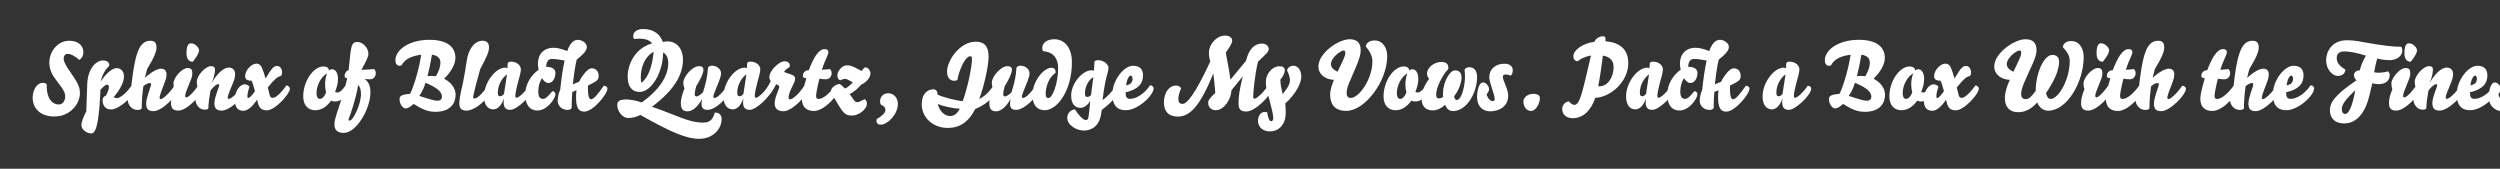 <svg width="4000" height="270" viewBox="0 0 4000 270" fill="none" xmlns="http://www.w3.org/2000/svg">
<rect x="0" y="0" width="4000" height="270" fill="#333333" stroke="none"/>
<g clip-path="url(#clip0_204_192)">
<path d="M52.25 156.25C52.25 145.3 58.1 132.55 68.6 132.55C71.15 132.55 73.4 133.3 74.75 134.95V137.8C74.75 158.2 84.05 167.2 94.1 167.2C99.8 167.2 104.3 161.95 104.3 154.3C104.3 149.35 103.4 145.3 89.45 127.6C81.5 117.4 78.95 109 78.95 99.7C78.95 83.05 91.85 65.2 110.75 65.2C126.95 65.2 133.4 74.5 133.4 83.5C133.4 89.35 130.25 94.15 126.95 95.8C119 89.2 113.45 86.2 107.9 86.2C104.6 86.2 101.9 89.05 101.9 93.4C101.9 98.2 104.45 104.05 113.15 116.2C125.75 134.05 127.85 140.35 127.85 149.2C127.85 166.15 112.25 186.4 87.05 186.4C63.95 186.4 52.25 172.75 52.25 156.25ZM146.313 213.55C139.263 213.55 130.263 207.7 130.263 200.2C130.263 196 132.513 188.35 138.063 178.3L139.563 134.8C140.463 109.15 154.113 96.7 164.763 96.7C170.913 96.7 174.813 99.55 174.813 103.9C174.813 104.35 174.813 104.95 174.663 105.55C169.113 110.5 164.163 117.85 161.013 130.45C170.613 116.2 180.213 109 186.513 109C193.863 109 198.363 114.55 198.363 122.5C198.363 131.8 191.763 143.8 181.863 155.35C183.513 156.4 185.013 157 187.413 157C190.863 157 200.313 151.45 210.363 137.2C213.213 137.2 216.213 139.15 216.213 142.15C216.213 151.6 191.463 175.15 177.663 175.15C167.313 175.15 164.163 167.05 164.163 160.6C164.163 157 165.513 154.15 169.563 152.95C172.263 147.7 174.213 142.9 174.213 139.6C174.213 136.45 173.163 135.4 171.213 135.4C169.263 135.4 166.413 137.5 160.713 143.65C158.913 185.5 155.463 213.55 146.313 213.55ZM209.439 143.65C215.289 88.9 221.439 65.2 240.639 65.2C247.089 65.2 250.389 68.2 250.389 75.85C250.389 82.45 247.089 91.15 235.389 110.5L231.789 124.6C242.589 114.7 251.889 109.9 257.739 109.9C263.439 109.9 266.439 113.5 266.439 118.75C266.439 123.4 265.089 128.05 262.839 133.75C260.289 140.35 255.339 152.5 255.339 156.25C255.339 157.9 256.089 158.5 257.439 158.5C260.139 158.5 269.439 151.15 279.189 137.2C282.039 137.2 285.039 139.15 285.039 142.15C285.039 151.6 259.539 177.85 245.739 177.85C236.889 177.85 233.889 173.95 233.889 165.7C233.889 155.8 241.689 138.55 241.689 135.25C241.689 134.05 241.239 132.85 239.589 132.85C237.039 132.85 233.439 134.5 229.389 137.95C227.889 148.6 226.839 159.85 226.689 173.8C225.339 175.3 222.789 175.9 219.789 175.9C211.089 175.9 204.639 167.95 204.489 160.15C204.489 155.5 205.689 150.1 209.439 143.65ZM298.387 85.75C298.387 73.6 300.937 69.25 305.737 69.25C311.737 69.25 318.487 75.85 318.487 80.5C318.487 84.1 315.637 89.95 308.437 98.8C302.587 98.8 298.387 94.45 298.387 85.75ZM279.037 142.75C277.837 139.9 277.537 136.45 277.537 133.45C277.537 124.6 290.887 108.85 300.187 108.85C307.087 108.85 307.687 112.6 307.687 118.45C307.687 122.35 305.137 128.65 302.437 134.95C298.237 145.3 296.287 150.1 296.287 153.55C296.287 155.2 297.037 155.8 298.387 155.8C300.487 155.8 307.237 151 317.287 136.75C320.137 136.75 323.137 139.15 323.137 142.15C323.137 151.6 299.287 176.95 285.487 176.95C276.637 176.95 273.637 173.05 273.637 164.8C273.637 158.2 275.287 152.05 279.037 142.75ZM316.373 139.75C315.173 136.9 314.873 133.45 314.873 130.45C314.873 121.6 328.223 105.85 337.523 105.85C342.623 105.85 343.973 107.65 343.973 112.15C343.973 115.9 342.023 126.4 337.973 133.75C348.923 114.85 359.273 108.1 365.873 108.1C372.773 108.1 376.223 112.6 376.223 118.45C376.223 122.5 375.023 127.75 371.873 134.95C369.173 141.55 364.373 152.2 364.373 155.95C364.373 157.6 365.123 158.2 366.473 158.2C369.473 158.2 378.923 150.55 388.223 137.2C391.073 137.2 394.073 139.15 394.073 142.15C394.073 151.6 368.723 176.95 354.923 176.95C346.073 176.95 343.073 173.05 343.073 164.8C343.073 154.9 350.723 139.75 350.723 136.45C350.723 135.25 350.123 134.65 348.923 134.65C347.573 134.65 342.623 136.9 336.773 145C334.673 156.55 333.773 163.3 333.323 173.5C331.823 175 330.773 175.45 327.323 175.45C318.923 175.45 312.773 167.5 312.623 158.5C312.623 152.8 313.823 146.65 316.373 139.75ZM397.171 156.85C399.121 156.85 403.771 152.35 407.971 145.75C405.571 136.6 403.771 131.5 402.421 129.1C394.921 129.1 392.221 126.7 392.221 121.6C392.221 112.75 402.121 101.8 410.221 101.8C413.071 101.8 416.521 102.85 418.921 108.1C420.871 112.3 422.971 118.6 424.921 125.65C434.971 108.4 438.271 105.55 443.221 105.55C448.921 105.55 451.321 111.25 451.321 115.9C451.321 117.25 450.721 120.1 449.971 121.15C443.371 123.4 440.521 125.2 428.521 139.9C429.271 143.2 430.321 147.4 431.071 150.55C432.271 155.5 433.471 156.55 436.621 156.55C440.821 156.55 448.771 150.1 458.221 136.75C461.071 136.75 463.771 139.15 463.771 142.15C463.771 150.1 440.371 176.5 427.171 176.5C419.071 176.5 414.871 173.5 412.621 164.5C412.171 162.7 411.721 161.05 411.271 159.4C404.221 170.65 395.671 177.25 389.821 177.25C380.521 177.25 375.721 172.45 375.721 158.65C375.721 146.8 383.221 134.95 391.471 134.95C394.921 134.95 398.071 137.05 399.121 138.55C398.221 140.95 395.821 149.35 395.821 153.85C395.821 155.65 396.271 156.85 397.171 156.85ZM531.657 110.8C537.807 110.8 540.807 118.9 540.807 125.65C540.807 132.85 539.307 138.7 536.157 146.95C536.607 147.4 537.657 148 539.157 148C543.507 148 547.857 144.55 552.807 136.6C555.507 136.6 558.657 138.85 558.657 142C558.657 148.3 548.607 162.4 535.857 162.4C533.157 162.4 531.507 161.95 529.857 160.9C522.657 170.65 514.707 176.35 504.207 176.35C493.557 176.35 485.157 169 485.157 154.3C485.157 129.4 501.657 106.3 517.557 106.3C521.457 106.3 526.257 107.95 526.407 112.9C527.907 111.4 529.257 110.8 531.657 110.8ZM506.457 148.75C506.457 156.1 509.157 158.2 511.857 158.2C515.457 158.2 519.057 154.75 521.757 148C520.557 143.35 520.107 139 520.107 134.95C520.107 129.85 521.157 121.9 523.407 117.55C514.107 121.9 506.457 136.45 506.457 148.75ZM557.773 112.45C558.373 107.2 559.423 96.85 560.023 90.7C562.123 69.85 564.523 67.15 572.173 67.15C580.123 67.15 589.423 76.45 589.423 85.9C589.423 90.7 586.123 97.9 578.173 111.7C582.823 111.55 596.473 110.95 598.423 110.5C600.223 111.85 601.273 114.55 601.273 116.8C601.273 122.5 597.523 126.85 592.573 126.85C589.123 126.85 586.123 126.7 583.123 126.4C588.823 129.55 592.723 137.05 592.723 147.55C592.723 174.55 569.923 212.65 550.123 212.65C539.923 212.65 535.123 207.85 535.123 199.6C535.123 193.9 535.873 190 544.273 164.95C547.873 154.3 553.723 134.5 555.523 125.2C552.673 125.05 551.323 123.85 551.323 121.45C551.323 117.25 554.473 112.75 557.773 112.45ZM573.073 136C569.773 156.85 561.073 182.5 557.923 190.15C557.773 190.6 557.623 191.2 557.623 191.5C557.623 192.55 558.373 193 559.423 193C565.123 193 577.573 166.75 577.573 150.55C577.573 143.5 575.773 138.25 573.073 136ZM673.924 87.55C660.874 89.2 648.124 93.4 642.574 104.5C641.674 104.95 640.324 105.25 639.124 105.25C635.074 105.25 632.674 101.8 632.674 96.4C632.674 79.6 654.724 63.7 686.974 63.7C716.374 63.7 728.674 75.7 728.674 92.8C728.674 102.4 722.074 114.85 710.674 125.95C725.524 133.75 728.974 144.85 728.974 151.45C728.974 167.35 718.474 178.9 696.724 178.9C686.224 178.9 676.924 176.05 662.074 166.3C655.774 171.4 652.624 173.5 649.024 173.5C645.274 173.5 639.274 167.65 639.274 158.35C639.274 152.65 644.524 151.15 656.224 150.1C663.724 134.2 670.924 107.65 673.924 87.55ZM691.174 87.4C688.624 102.55 686.224 113.5 683.974 121.9C685.624 121.6 687.724 121.45 690.274 121.45C692.524 121.45 695.074 121.6 697.474 121.9C702.424 113.95 704.674 105.7 704.674 100.45C704.674 93.85 701.374 89.2 691.174 87.4ZM700.324 161.2C704.074 161.2 707.074 158.8 707.074 154.9C707.074 147.1 700.474 140.8 680.824 132.4C678.724 139.75 675.574 146.8 670.924 153.4C682.774 157.45 694.624 161.2 700.324 161.2ZM740.888 131.65C742.688 121.9 745.388 107.8 746.738 97.6C749.438 77.35 760.088 65.2 771.938 65.2C778.388 65.2 782.438 68.2 782.438 75.85C782.438 82.45 779.438 89.8 768.188 110.95C764.138 125.5 757.088 151.6 757.088 155.35C757.088 157 757.838 157.6 759.188 157.6C763.838 157.6 772.688 149.05 780.488 136.9C783.338 136.9 786.188 139 786.188 142C786.188 153.4 761.888 176.95 746.738 176.95C738.038 176.95 734.888 173.2 734.888 165.4C734.888 155.35 739.688 137.95 740.888 131.65ZM806.253 157.6C801.453 171.25 794.553 175 789.303 175C780.753 175 774.453 167.95 774.453 154.3C774.453 131.8 793.053 108.25 808.053 108.25C810.153 108.25 811.203 108.55 811.953 109.3L812.403 100.6C813.603 99.25 815.553 98.65 817.653 98.65C827.853 98.65 833.403 105.55 833.403 110.8C833.403 112.75 832.953 116.5 831.753 120.7C826.503 139.6 824.553 149.05 824.553 152.95C824.553 155.95 825.153 156.4 826.353 156.4C829.353 156.4 837.153 150.7 846.753 137.2C849.903 137.2 852.303 139.15 852.303 141.85C852.303 151.6 827.403 175.75 816.603 175.75C810.003 175.75 805.803 173.05 805.803 163.45C805.803 161.8 805.953 159.85 806.253 157.6ZM806.403 150.25L811.203 119.05C803.703 123.85 796.503 136.3 796.503 147.85C796.503 153.4 798.303 154 800.403 154C802.503 154 804.603 152.5 806.403 150.25ZM914.621 173.05C913.721 174.4 911.321 175.9 908.021 175.9C899.321 175.9 892.421 169.45 892.271 161.65C892.271 156.55 893.621 149.35 896.321 143.65C898.271 124.45 900.671 109 903.371 96.85C895.121 95.2 888.221 94.3 882.971 94.3C877.421 94.3 874.121 98.65 873.821 106.9C883.571 106.9 888.671 110.35 888.671 116.95C888.671 122.95 885.521 132.85 877.271 132.85C873.671 132.85 870.071 129.7 867.221 125.05C863.471 130.6 861.221 138.1 861.221 146.2C861.221 154.45 863.621 158.2 868.721 158.2C872.471 158.2 875.921 155.5 883.721 145.9C886.721 145.9 888.671 148.15 888.671 150.85C888.671 157.75 875.171 176.8 860.171 176.8C846.821 176.8 840.371 166.75 840.371 151C840.371 135.55 849.071 120.55 861.821 111.55C861.071 108.25 860.621 104.95 860.621 101.95C860.621 87.1 869.621 76.45 885.671 76.45C891.821 76.45 898.271 78.1 907.571 81.7C911.921 69.55 917.321 63.7 924.671 63.7C931.121 63.7 938.921 68.95 938.921 74.95C938.921 80.8 934.571 85.75 922.721 95.5C920.321 104.35 917.771 123.1 916.571 134.95L926.621 130.75C928.121 127.6 929.921 124.3 931.871 121.6C938.621 112.3 942.971 109.3 947.021 109.3C954.371 109.3 957.821 115.3 957.821 121C957.821 127.9 956.021 129.4 940.571 137.05C940.571 153.25 942.071 158.8 945.671 158.8C949.571 158.8 955.571 152.35 966.071 137.2C968.921 137.2 971.921 138.85 971.921 141.85C971.921 150.55 948.821 178.6 935.021 178.6C925.421 178.6 921.671 172.15 921.671 155.35C921.671 151.6 921.971 147.7 922.421 144.4L915.671 147.1C915.071 153.85 914.771 160.3 914.621 173.05ZM987.611 168.1C987.611 162.4 990.461 159.1 1002.16 159.1C1007.86 159.1 1017.76 160.75 1026.76 163.9C1053.91 144.7 1069.21 122.2 1069.21 101.35C1069.21 93.25 1066.66 86.95 1060.96 83.95C1060.96 116.05 1042.21 147.1 1023.31 147.1C1011.31 147.1 1004.26 138.7 1004.26 122.65C1004.26 101.5 1017.16 76.6 1043.26 69.55C1040.71 65.5 1035.01 61.9 1023.16 61.9C1021.36 61.9 1016.41 62.2 1014.46 62.35C1013.56 61.15 1013.11 59.8 1013.11 57.55C1013.11 51.4 1019.11 46.45 1029.01 46.45C1047.01 46.45 1056.76 55.75 1060.51 67.15C1062.91 66.55 1065.31 66.25 1067.56 66.25C1084.36 66.25 1092.76 79.75 1092.76 95.2C1092.76 119.65 1078.66 144.4 1043.11 170.8C1082.86 184.3 1101.46 196.15 1124.71 196.15C1135.36 196.15 1140.31 191.95 1143.76 180.1C1151.41 180.1 1154.56 184.45 1154.56 190.45C1154.56 207.55 1139.56 222.1 1118.71 222.1C1097.86 222.1 1072.51 211 1024.51 183.85C1018.66 187 1011.76 188.8 1005.01 188.8C996.311 188.8 987.611 178.3 987.611 168.1ZM1025.26 124C1025.26 127.45 1025.56 131.05 1026.16 132.4C1036.66 125.05 1043.71 106.75 1045.81 82.9C1031.26 90.85 1025.26 107.65 1025.26 124ZM1132.81 107.95C1134.31 106 1136.86 105.1 1139.11 105.1C1147.51 105.1 1153.66 111.1 1153.66 117.25C1153.66 119.95 1153.06 122.95 1150.81 128.95C1147.66 137.5 1141.36 151.45 1141.36 154.3C1141.36 156.25 1142.26 156.7 1143.46 156.7C1146.91 156.7 1154.11 150.7 1163.71 137.2C1166.86 137.2 1169.86 139.15 1169.86 141.85C1169.86 147.25 1162.36 157 1153.66 164.65C1146.61 170.95 1138.66 175.75 1132.36 175.75C1126.21 175.75 1122.46 173.8 1122.46 166C1122.46 163.9 1122.76 161.35 1123.36 158.2C1116.16 171.85 1107.01 178.15 1100.26 178.15C1091.41 178.15 1089.31 173.05 1089.31 164.05C1089.31 159.55 1091.41 150.85 1095.31 141.25C1093.66 138.1 1093.36 134.95 1093.36 131.95C1093.36 122.65 1107.76 105.85 1118.26 105.85C1122.91 105.85 1125.46 107.35 1125.46 111.85C1125.46 116.65 1121.56 125.65 1113.91 138.1C1112.41 143.5 1111.51 148 1111.51 150.4C1111.51 152.8 1112.41 154.3 1114.51 154.3C1117.06 154.3 1121.86 150.7 1124.86 147.55C1129.96 131.35 1132.06 120.85 1132.81 107.95ZM1189.31 157.6C1184.51 171.25 1177.61 175 1172.36 175C1163.81 175 1157.51 167.95 1157.51 154.3C1157.51 131.8 1176.11 108.25 1191.11 108.25C1193.21 108.25 1194.26 108.55 1195.01 109.3L1195.46 100.6C1196.66 99.25 1198.61 98.65 1200.71 98.65C1210.91 98.65 1216.46 105.55 1216.46 110.8C1216.46 112.75 1216.01 116.5 1214.81 120.7C1209.56 139.6 1207.61 149.05 1207.61 152.95C1207.61 155.95 1208.21 156.4 1209.41 156.4C1212.41 156.4 1220.21 150.7 1229.81 137.2C1232.96 137.2 1235.36 139.15 1235.36 141.85C1235.36 151.6 1210.46 175.75 1199.66 175.75C1193.06 175.75 1188.86 173.05 1188.86 163.45C1188.86 161.8 1189.01 159.85 1189.31 157.6ZM1189.46 150.25L1194.26 119.05C1186.76 123.85 1179.56 136.3 1179.56 147.85C1179.56 153.4 1181.36 154 1183.46 154C1185.56 154 1187.66 152.5 1189.46 150.25ZM1261.53 117.7C1270.38 120.25 1272.18 122.35 1272.18 125.95C1272.18 128.95 1270.53 132.55 1268.13 137.35C1264.68 144.25 1261.68 151.6 1261.68 155.35C1261.68 157.45 1262.28 158.95 1264.23 158.95C1268.43 158.95 1278.93 149.65 1286.88 137.2C1290.63 137.2 1293.18 139.6 1293.18 141.85C1293.18 151.3 1267.53 178 1253.73 178C1244.58 178 1239.48 173.95 1239.48 165.4C1239.48 155.5 1246.83 142.75 1246.83 138.85C1246.83 137.05 1245.18 136.15 1241.88 134.8C1237.23 143.65 1233.78 148.9 1228.83 154.45C1225.08 154.45 1222.83 151.75 1222.83 148.6C1222.83 147.4 1223.13 146.05 1223.88 145C1227.78 139.45 1230.63 135.7 1233.18 129.55C1231.98 128.2 1230.93 126.25 1230.93 123.4C1230.93 112.9 1246.68 98.05 1255.08 98.05C1260.18 98.05 1263.63 100.45 1263.63 104.5C1263.63 105.55 1263.48 106.6 1263.18 107.5C1259.58 109.45 1256.43 111.7 1254.48 115C1256.13 115.9 1258.98 116.95 1261.53 117.7ZM1325.4 83.5C1325.4 88.15 1320 95.65 1314.9 111.55C1319.55 111.4 1325.85 110.95 1327.8 110.5C1329.6 111.85 1330.65 114.55 1330.65 116.8C1330.65 122.5 1326.9 126.85 1321.95 126.85C1318.5 126.85 1315.35 126.7 1311 125.95C1306.95 142.45 1305.75 150.85 1305.75 153.1C1305.75 156.7 1306.65 158.35 1309.8 158.35C1315.95 158.35 1326.3 151.15 1336.5 136.75C1339.35 136.75 1342.5 138.85 1342.5 141.85C1342.5 150.7 1319.55 177.55 1302.3 177.55C1290.75 177.55 1282.95 171.55 1282.95 157.75C1282.95 153.4 1284.45 144.25 1290.15 125.2C1287.15 124.9 1284.6 124.6 1284.6 121.3C1284.6 116.65 1287.9 112.45 1294.05 112.3C1301.55 92.65 1309.5 78.55 1319.55 78.55C1322.85 78.55 1325.4 80.05 1325.4 83.5ZM1359.46 150.55C1362.16 154.3 1364.71 157.9 1366.06 159.85C1368.16 162.85 1369.51 163.45 1371.76 163.45C1374.01 163.45 1377.16 161.95 1383.46 158.65C1385.56 159.7 1387.06 162.55 1387.06 165.55C1387.06 175.6 1373.26 184.9 1363.36 184.9C1351.96 184.9 1348.96 181.45 1335.16 157.15C1331.86 155.95 1328.86 152.5 1328.86 148.75C1328.86 141.55 1333.96 136 1343.56 134.2C1343.56 134.2 1349.11 138.7 1352.11 141.7C1358.11 139 1364.56 131.8 1364.56 131.8C1357.96 128.2 1354.96 126.25 1352.11 126.25C1350.01 126.25 1347.01 127.15 1344.76 128.5C1341.61 127.6 1339.81 125.5 1339.81 120.55C1339.81 113.65 1347.16 104.5 1355.26 104.5C1361.26 104.5 1364.11 105.7 1378.66 113.65C1381.06 110.05 1382.86 107.8 1385.11 107.8C1388.56 107.8 1392.76 112.6 1392.76 117.7C1392.76 123.7 1387.06 131.05 1377.46 135.85C1371.46 142.75 1365.76 147.4 1359.46 150.55ZM1402.84 190.45C1410.04 186.7 1416.79 180.25 1416.79 176.35C1416.79 173.05 1414.99 169.75 1409.29 167.35C1408.39 165.7 1408.09 163.9 1408.09 162.25C1408.09 154.9 1413.19 149.2 1421.14 149.2C1430.59 149.2 1436.59 157.15 1436.59 166.3C1436.59 182.95 1420.09 199.45 1409.44 199.45C1404.79 199.45 1402.39 197.05 1402.39 193.3C1402.39 192.4 1402.54 191.5 1402.84 190.45ZM1552.63 89.95C1543.48 89.95 1533.73 115.3 1531.78 128.2C1529.83 128.95 1528.03 129.25 1526.38 129.25C1519.48 129.25 1515.28 123.4 1515.28 114.55C1515.28 97.15 1535.38 66.7 1561.18 66.7C1575.28 66.7 1581.73 74.35 1581.73 90.55C1581.73 106.9 1573.63 140.8 1566.73 158.35C1574.98 154.3 1582.33 148 1589.23 137.2C1592.08 137.2 1594.63 139 1594.63 142C1594.63 150.4 1581.58 165.85 1560.43 174.4C1549.78 195.1 1535.68 204.7 1516.48 204.7C1491.73 204.7 1474.78 187.3 1474.78 166.75C1474.78 149.8 1484.08 142.9 1493.38 142.9C1498.03 142.9 1500.13 146.65 1500.13 151.45C1510.93 156.25 1531.03 161.2 1540.33 161.8C1547.83 142.15 1555.18 106.6 1555.18 94.9C1555.18 91.9 1554.58 89.95 1552.63 89.95ZM1520.38 185.65C1526.83 185.65 1531.93 181.3 1535.68 173.95C1526.23 173.65 1509.58 170.35 1500.43 166.3C1503.28 177.85 1511.08 185.65 1520.38 185.65ZM1626.39 107.95C1627.89 106 1630.44 105.1 1632.69 105.1C1641.09 105.1 1647.24 111.1 1647.24 117.25C1647.24 119.95 1646.64 122.95 1644.39 128.95C1641.24 137.5 1634.94 151.45 1634.94 154.3C1634.94 156.25 1635.84 156.7 1637.04 156.7C1640.49 156.7 1647.69 150.7 1657.29 137.2C1660.44 137.2 1663.44 139.15 1663.44 141.85C1663.44 147.25 1655.94 157 1647.24 164.65C1640.19 170.95 1632.24 175.75 1625.94 175.75C1619.79 175.75 1616.04 173.8 1616.04 166C1616.04 163.9 1616.34 161.35 1616.94 158.2C1609.74 171.85 1600.59 178.15 1593.84 178.15C1584.99 178.15 1582.89 173.05 1582.89 164.05C1582.89 159.55 1584.99 150.85 1588.89 141.25C1587.24 138.1 1586.94 134.95 1586.94 131.95C1586.94 122.65 1601.34 105.85 1611.84 105.85C1616.49 105.85 1619.04 107.35 1619.04 111.85C1619.04 116.65 1615.14 125.65 1607.49 138.1C1605.99 143.5 1605.09 148 1605.09 150.4C1605.09 152.8 1605.99 154.3 1608.09 154.3C1610.64 154.3 1615.44 150.7 1618.44 147.55C1623.54 131.35 1625.64 120.85 1626.39 107.95ZM1651.91 151.9C1651.91 130 1670.06 108.4 1682.06 108.4C1686.71 108.4 1688.96 110.95 1688.96 114.85C1688.96 115.45 1688.96 116.05 1688.81 116.65C1677.86 123.7 1673.06 139.6 1673.06 150.25C1673.06 155.35 1674.56 156.85 1677.56 156.85C1683.86 156.85 1693.01 133.45 1693.01 109.15C1693.01 91.75 1683.56 82.9 1669.46 82C1668.11 80.8 1667.51 78.85 1667.51 77.05C1667.51 70 1673.51 62.8 1686.86 62.8C1703.81 62.8 1715.06 76.9 1715.06 99.55C1715.06 146.2 1690.76 176.35 1671.71 176.35C1659.71 176.35 1651.91 168.55 1651.91 151.9ZM1707.56 188.35C1707.56 182.2 1712.21 175.45 1719.86 175C1726.01 184.45 1732.76 192.1 1737.56 192.1C1739.81 192.1 1741.16 190.6 1741.76 186.25C1742.21 182.8 1743.41 172.75 1744.46 161.5C1742.51 165.25 1735.91 172.6 1728.86 172.6C1720.31 172.6 1713.86 166.6 1713.86 152.95C1713.86 132.7 1732.46 112.45 1746.26 112.45C1748.36 112.45 1749.41 112.75 1750.16 113.5C1750.76 108.1 1751.06 101.95 1751.06 98.35C1752.26 97 1755.11 96.25 1756.76 96.25C1766.21 96.25 1773.56 103.15 1773.56 108.4C1773.56 114.25 1770.86 119.65 1768.61 130.6C1766.81 139.15 1765.16 150.85 1764.11 160.15C1770.41 155.65 1778.81 147.55 1785.71 137.2C1789.46 137.2 1792.16 139.3 1792.16 142C1792.16 149.35 1776.26 166.3 1762.91 175.75C1762.91 175.75 1762.31 178.9 1761.86 181.75C1759.16 202 1746.11 208.9 1734.26 208.9C1722.11 208.9 1707.56 200.2 1707.56 188.35ZM1749.41 123.4C1740.86 128.05 1735.91 140.2 1735.91 148.75C1735.91 154.3 1737.41 155.05 1739.51 155.05C1741.91 155.05 1743.56 154.15 1745.66 152.05C1746.86 142.9 1748.21 130.45 1749.41 123.4ZM1801.23 176.35C1786.53 176.35 1779.78 167.2 1779.78 151C1779.78 128.35 1798.23 105.25 1812.78 105.25C1823.13 105.25 1828.83 110.2 1828.83 120.7C1828.83 133.3 1821.48 143.05 1800.93 147.7C1800.93 154.45 1802.28 158.2 1808.13 158.2C1818.33 158.2 1831.53 149.5 1840.08 136.45C1843.68 136.6 1845.78 139 1845.78 141.4C1845.78 152.5 1820.73 176.35 1801.23 176.35ZM1812.03 125.95C1812.03 122.8 1810.83 121 1809.03 121C1806.93 121 1802.88 126.1 1801.83 136.6C1810.23 135.1 1812.03 130.45 1812.03 125.95ZM1891.84 166.3C1898.89 166.3 1911.19 152.65 1936.39 98.5C1934.89 92.95 1934.29 89.5 1934.29 83.65C1934.29 71.35 1946.29 56.95 1959.94 56.95C1968.04 56.95 1971.49 61.15 1971.49 64.75C1971.49 68.5 1968.49 74.05 1961.29 84.25C1963.24 95.05 1966.99 113.8 1968.64 127.45L1993.54 97.45C1998.04 78.85 2006.89 69.7 2019.34 69.7C2024.74 69.7 2029.99 72.85 2029.99 78.85C2029.99 83.5 2021.74 89.8 2012.74 98.8C2007.34 121.45 2005.09 148.45 2005.09 155.5C2005.09 157.3 2005.99 157.9 2007.34 157.9C2009.44 157.9 2018.44 152.05 2028.79 137.2C2031.79 137.2 2034.64 139 2034.64 142.15C2034.64 152.05 2008.39 178.45 1993.99 178.45C1984.84 178.45 1981.69 174.4 1981.69 165.7C1981.69 154 1982.89 144.85 1988.44 122.2L1970.14 144.7C1970.14 158.5 1958.29 176.35 1945.39 176.35C1938.34 176.35 1933.09 172.15 1933.09 164.35C1933.09 160.6 1935.34 157.15 1944.49 148.6C1943.59 136.3 1941.94 121.75 1941.34 117.55C1920.19 169.6 1903.99 186.55 1884.49 186.55C1869.79 186.55 1862.29 178.3 1862.29 163.75C1862.29 147.55 1870.99 136.9 1881.49 136.9C1885.69 136.9 1888.54 138.7 1889.74 141.4C1886.89 147.7 1885.39 154.15 1885.39 157.6C1885.39 164.2 1887.04 165.85 1891.84 166.3ZM2057.15 180.4C2057.15 200.35 2045.3 210.25 2031.65 210.25C2021.15 210.25 2012.75 203.65 2012.75 193.15C2012.75 185.8 2016.95 179.05 2023.7 179.05C2024.75 179.05 2026.55 179.5 2027.6 179.8C2028.65 188.8 2031.35 194.05 2033.75 194.05C2036 194.05 2037.2 192.25 2037.2 188.35C2037.2 183.55 2033.9 169.9 2030.6 157.9C2027.75 147.7 2027.15 145.9 2026.4 142.3C2025.65 138.7 2025.35 134.95 2025.35 131.05C2025.35 117.85 2035.85 106 2047.1 106C2052.8 106 2055.65 108.1 2055.65 112.6C2055.65 117.1 2052.2 123.4 2048.6 127.3C2048.6 133.15 2049.35 138.4 2052.35 150.55C2062.55 137.5 2063.9 133.9 2063.9 127C2063.9 123.85 2061.05 115.75 2059.25 112.6C2060.3 107.65 2065.4 105.1 2069.15 105.1C2077.55 105.1 2082.05 113.65 2082.05 122.65C2082.05 132.1 2075 148.45 2056.4 165.7C2057 169.9 2057.15 177.4 2057.15 180.4ZM2199.3 64.75C2212.35 64.75 2219.55 76.3 2219.55 89.8C2219.55 130.3 2183.7 177.4 2154.15 177.4C2134.65 177.4 2128.2 166 2128.2 151C2128.2 145 2130.3 137.2 2134.35 127.75C2120.7 127.3 2109.45 119.2 2109.45 106.3C2109.45 85 2141.55 62.8 2159.25 62.8C2170.2 62.8 2177.1 67.45 2177.1 80.35C2177.1 92.05 2170.2 105.4 2159.4 130.75C2155.8 139.3 2154.6 144.1 2154.6 149.05C2154.6 153.25 2156.4 156.7 2161.35 156.7C2173.8 156.7 2195.85 127.6 2195.85 97.9C2195.85 90.85 2192.85 83.2 2185.2 74.35C2186.4 67.9 2191.95 64.75 2199.3 64.75ZM2129.55 102.55C2129.55 107.5 2132.25 110.8 2140.05 114.85C2146.5 100.9 2152.5 90.55 2152.5 85.15C2152.5 81.4 2151.6 80.8 2149.65 80.8C2145.45 80.8 2129.55 91.9 2129.55 102.55ZM2260.17 110.8C2266.32 110.8 2269.32 118.9 2269.32 125.65C2269.32 132.85 2267.82 138.7 2264.67 146.95C2265.12 147.4 2266.17 148 2267.67 148C2272.02 148 2276.37 144.55 2281.32 136.6C2284.02 136.6 2287.17 138.85 2287.17 142C2287.17 148.3 2277.12 162.4 2264.37 162.4C2261.67 162.4 2260.02 161.95 2258.37 160.9C2251.17 170.65 2243.22 176.35 2232.72 176.35C2222.07 176.35 2213.67 169 2213.67 154.3C2213.67 129.4 2230.17 106.3 2246.07 106.3C2249.97 106.3 2254.77 107.95 2254.92 112.9C2256.42 111.4 2257.77 110.8 2260.17 110.8ZM2234.97 148.75C2234.97 156.1 2237.67 158.2 2240.37 158.2C2243.97 158.2 2247.57 154.75 2250.27 148C2249.07 143.35 2248.62 139 2248.62 134.95C2248.62 129.85 2249.67 121.9 2251.92 117.55C2242.62 121.9 2234.97 136.45 2234.97 148.75ZM2286.59 125.8C2283.74 123.4 2283.29 120.1 2283.29 117.4C2283.44 108.1 2294.54 99.1 2306.39 99.1C2314.34 99.1 2317.34 103.15 2317.34 108.25C2317.34 109 2317.34 109.75 2317.19 110.5C2307.44 120.7 2297.84 140.35 2297.84 151.15C2297.84 155.8 2299.34 157.45 2301.74 157.45C2303.24 157.45 2306.54 157.15 2308.94 155.05C2308.79 154 2308.79 151.75 2308.79 149.5C2308.79 131.8 2319.29 112.6 2327.99 112.6C2335.64 112.6 2338.49 117.55 2338.49 124C2338.49 130.75 2335.04 143.2 2326.64 154C2326.94 158.05 2328.74 160 2330.84 160C2339.09 160 2344.04 135.1 2344.04 122.95C2344.04 119.35 2343.44 114.4 2343.29 111.25C2344.64 109 2347.49 107.5 2350.94 107.5C2360.54 107.5 2363.39 116.35 2363.39 122.5C2363.39 149.2 2346.14 177.7 2324.99 177.7C2319.14 177.7 2314.79 174.7 2312.24 167.65C2306.69 172.9 2299.49 176.65 2292.44 176.65C2281.94 176.65 2274.59 171.1 2274.59 157.6C2274.59 145.75 2279.24 136.45 2286.59 125.8ZM2373.06 131.95C2378.31 131.95 2382.51 138.7 2382.51 142.45C2382.51 145.6 2381.16 147.85 2378.61 150.7C2379.81 157.3 2384.91 161.8 2388.36 161.8C2389.86 161.8 2391.51 160.9 2391.51 158.35C2391.51 150.7 2382.81 132.55 2382.81 123.25C2382.81 110.65 2393.01 101.95 2406.66 101.95C2415.36 101.95 2420.46 105.7 2420.46 112.9C2420.46 116.05 2419.11 119.2 2417.31 121C2414.46 119.8 2411.76 119.2 2409.36 119.2C2406.21 119.2 2404.56 120.1 2404.56 122.8C2404.56 129.55 2413.11 142 2413.11 152.95C2413.11 171.1 2397.66 178.15 2384.16 178.15C2372.46 178.15 2363.31 170.2 2363.31 155.35C2363.31 146.5 2365.71 131.95 2373.06 131.95ZM2449.59 177.55C2442.39 177.55 2437.44 170.5 2437.44 162.55C2437.44 155.2 2445.09 150.1 2453.34 150.1C2460.24 150.1 2463.84 152.8 2463.84 156.55C2463.84 165.25 2457.69 177.55 2449.59 177.55ZM2564.34 58C2568.54 58 2568.84 59.2 2568.84 66.1C2595.69 68.05 2605.29 82.75 2605.29 100.75C2605.29 131.2 2576.64 155.5 2552.49 156.55C2545.14 177.4 2532.84 189.1 2516.34 189.1C2505.99 189.1 2499.54 183.1 2499.54 174.1C2499.54 168.1 2504.64 162.55 2510.04 162.25C2513.19 165.7 2516.34 167.8 2519.19 167.8C2523.99 167.8 2527.74 160.6 2531.64 146.5C2536.44 128.95 2541.84 104.35 2545.59 88.75C2537.04 90.25 2528.49 94.15 2524.29 98.05C2520.99 98.05 2517.39 95.35 2517.39 90.1C2517.39 80.35 2531.34 69.7 2551.44 66.7C2552.64 61.75 2559.54 58 2564.34 58ZM2581.74 107.35C2581.74 98.95 2578.29 91.45 2564.64 88.9C2563.14 101.5 2560.44 121 2557.14 137.95C2557.89 138.1 2558.79 138.1 2559.24 138.1C2572.29 138.1 2581.74 123.55 2581.74 107.35ZM2633.5 157.6C2628.7 171.25 2621.8 175 2616.55 175C2608 175 2601.7 167.95 2601.7 154.3C2601.7 131.8 2620.3 108.25 2635.3 108.25C2637.4 108.25 2638.45 108.55 2639.2 109.3L2639.65 100.6C2640.85 99.25 2642.8 98.65 2644.9 98.65C2655.1 98.65 2660.65 105.55 2660.65 110.8C2660.65 112.75 2660.2 116.5 2659 120.7C2653.75 139.6 2651.8 149.05 2651.8 152.95C2651.8 155.95 2652.4 156.4 2653.6 156.4C2656.6 156.4 2664.4 150.7 2674 137.2C2677.15 137.2 2679.55 139.15 2679.55 141.85C2679.55 151.6 2654.65 175.75 2643.85 175.75C2637.25 175.75 2633.05 173.05 2633.05 163.45C2633.05 161.8 2633.2 159.85 2633.5 157.6ZM2633.65 150.25L2638.45 119.05C2630.95 123.85 2623.75 136.3 2623.75 147.85C2623.75 153.4 2625.55 154 2627.65 154C2629.75 154 2631.85 152.5 2633.65 150.25ZM2741.87 173.05C2740.97 174.4 2738.57 175.9 2735.27 175.9C2726.57 175.9 2719.67 169.45 2719.52 161.65C2719.52 156.55 2720.87 149.35 2723.57 143.65C2725.52 124.45 2727.92 109 2730.62 96.85C2722.37 95.2 2715.47 94.3 2710.22 94.3C2704.67 94.3 2701.37 98.65 2701.07 106.9C2710.82 106.9 2715.92 110.35 2715.92 116.95C2715.92 122.95 2712.77 132.85 2704.52 132.85C2700.92 132.85 2697.32 129.7 2694.47 125.05C2690.72 130.6 2688.47 138.1 2688.47 146.2C2688.47 154.45 2690.87 158.2 2695.97 158.2C2699.72 158.2 2703.17 155.5 2710.97 145.9C2713.97 145.9 2715.92 148.15 2715.92 150.85C2715.92 157.75 2702.42 176.8 2687.42 176.8C2674.07 176.8 2667.62 166.75 2667.62 151C2667.62 135.55 2676.32 120.55 2689.07 111.55C2688.32 108.25 2687.87 104.95 2687.87 101.95C2687.87 87.1 2696.87 76.45 2712.92 76.45C2719.07 76.45 2725.52 78.1 2734.82 81.7C2739.17 69.55 2744.57 63.7 2751.92 63.7C2758.37 63.7 2766.17 68.95 2766.17 74.95C2766.17 80.8 2761.82 85.75 2749.97 95.5C2747.57 104.35 2745.02 123.1 2743.82 134.95L2753.87 130.75C2755.37 127.6 2757.17 124.3 2759.12 121.6C2765.87 112.3 2770.22 109.3 2774.27 109.3C2781.62 109.3 2785.07 115.3 2785.07 121C2785.07 127.9 2783.27 129.4 2767.82 137.05C2767.82 153.25 2769.32 158.8 2772.92 158.8C2776.82 158.8 2782.82 152.35 2793.32 137.2C2796.17 137.2 2799.17 138.85 2799.17 141.85C2799.17 150.55 2776.07 178.6 2762.27 178.6C2752.67 178.6 2748.92 172.15 2748.92 155.35C2748.92 151.6 2749.22 147.7 2749.67 144.4L2742.92 147.1C2742.32 153.85 2742.02 160.3 2741.87 173.05ZM2851.91 157.6C2847.11 171.25 2840.21 175 2834.96 175C2826.41 175 2820.11 167.95 2820.11 154.3C2820.11 131.8 2838.71 108.25 2853.71 108.25C2855.81 108.25 2856.86 108.55 2857.61 109.3L2858.06 100.6C2859.26 99.25 2861.21 98.65 2863.31 98.65C2873.51 98.65 2879.06 105.55 2879.06 110.8C2879.06 112.75 2878.61 116.5 2877.41 120.7C2872.16 139.6 2870.21 149.05 2870.21 152.95C2870.21 155.95 2870.81 156.4 2872.01 156.4C2875.01 156.4 2882.81 150.7 2892.41 137.2C2895.56 137.2 2897.96 139.15 2897.96 141.85C2897.96 151.6 2873.06 175.75 2862.26 175.75C2855.66 175.75 2851.46 173.05 2851.46 163.45C2851.46 161.8 2851.61 159.85 2851.91 157.6ZM2852.06 150.25L2856.86 119.05C2849.36 123.85 2842.16 136.3 2842.16 147.85C2842.16 153.4 2843.96 154 2846.06 154C2848.16 154 2850.26 152.5 2852.06 150.25ZM2960.98 87.55C2947.93 89.2 2935.18 93.4 2929.63 104.5C2928.73 104.95 2927.38 105.25 2926.18 105.25C2922.13 105.25 2919.73 101.8 2919.73 96.4C2919.73 79.6 2941.78 63.7 2974.03 63.7C3003.43 63.7 3015.73 75.7 3015.73 92.8C3015.73 102.4 3009.13 114.85 2997.73 125.95C3012.58 133.75 3016.03 144.85 3016.03 151.45C3016.03 167.35 3005.53 178.9 2983.78 178.9C2973.28 178.9 2963.98 176.05 2949.13 166.3C2942.83 171.4 2939.68 173.5 2936.08 173.5C2932.33 173.5 2926.33 167.65 2926.33 158.35C2926.33 152.65 2931.58 151.15 2943.28 150.1C2950.78 134.2 2957.98 107.65 2960.98 87.55ZM2978.23 87.4C2975.68 102.55 2973.28 113.5 2971.03 121.9C2972.68 121.6 2974.78 121.45 2977.33 121.45C2979.58 121.45 2982.13 121.6 2984.53 121.9C2989.48 113.95 2991.73 105.7 2991.73 100.45C2991.73 93.85 2988.43 89.2 2978.23 87.4ZM2987.38 161.2C2991.13 161.2 2994.13 158.8 2994.13 154.9C2994.13 147.1 2987.53 140.8 2967.88 132.4C2965.78 139.75 2962.63 146.8 2957.98 153.4C2969.83 157.45 2981.68 161.2 2987.38 161.2ZM3069.5 110.8C3075.65 110.8 3078.65 118.9 3078.65 125.65C3078.65 132.85 3077.15 138.7 3074 146.95C3074.45 147.4 3075.5 148 3077 148C3081.35 148 3085.7 144.55 3090.65 136.6C3093.35 136.6 3096.5 138.85 3096.5 142C3096.5 148.3 3086.45 162.4 3073.7 162.4C3071 162.4 3069.35 161.95 3067.7 160.9C3060.5 170.65 3052.55 176.35 3042.05 176.35C3031.4 176.35 3023 169 3023 154.3C3023 129.4 3039.5 106.3 3055.4 106.3C3059.3 106.3 3064.1 107.95 3064.25 112.9C3065.75 111.4 3067.1 110.8 3069.5 110.8ZM3044.3 148.75C3044.3 156.1 3047 158.2 3049.7 158.2C3053.3 158.2 3056.9 154.75 3059.6 148C3058.4 143.35 3057.95 139 3057.95 134.95C3057.95 129.85 3059 121.9 3061.25 117.55C3051.95 121.9 3044.3 136.45 3044.3 148.75ZM3099.52 156.85C3101.47 156.85 3106.12 152.35 3110.32 145.75C3107.92 136.6 3106.12 131.5 3104.77 129.1C3097.27 129.1 3094.57 126.7 3094.57 121.6C3094.57 112.75 3104.47 101.8 3112.57 101.8C3115.42 101.8 3118.87 102.85 3121.27 108.1C3123.22 112.3 3125.32 118.6 3127.27 125.65C3137.32 108.4 3140.62 105.55 3145.57 105.55C3151.27 105.55 3153.67 111.25 3153.67 115.9C3153.67 117.25 3153.07 120.1 3152.32 121.15C3145.72 123.4 3142.87 125.2 3130.87 139.9C3131.62 143.2 3132.67 147.4 3133.42 150.55C3134.62 155.5 3135.82 156.55 3138.97 156.55C3143.17 156.55 3151.12 150.1 3160.57 136.75C3163.42 136.75 3166.12 139.15 3166.12 142.15C3166.12 150.1 3142.72 176.5 3129.52 176.5C3121.42 176.5 3117.22 173.5 3114.97 164.5C3114.52 162.7 3114.07 161.05 3113.62 159.4C3106.57 170.65 3098.02 177.25 3092.17 177.25C3082.87 177.25 3078.07 172.45 3078.07 158.65C3078.07 146.8 3085.57 134.95 3093.82 134.95C3097.27 134.95 3100.42 137.05 3101.47 138.55C3100.57 140.95 3098.17 149.35 3098.17 153.85C3098.17 155.65 3098.62 156.85 3099.52 156.85ZM3215.7 127.75C3202.05 127.3 3190.8 119.2 3190.8 106.3C3190.8 85 3222.9 62.8 3240.6 62.8C3251.55 62.8 3258.45 67.45 3258.45 80.35C3258.45 92.05 3249.45 106.9 3238.65 132.25C3235.05 140.8 3233.85 146.05 3233.85 151C3233.85 155.2 3236.25 158.65 3241.2 158.65C3246.45 158.65 3251.25 153.55 3257.1 145.45C3257.1 117.7 3270 87.85 3283.8 87.85C3290.25 87.85 3294.6 91.6 3294.6 98.2C3294.6 114.85 3283.95 133.6 3273.6 148.9C3274.95 154.6 3277.2 158.35 3280.95 158.35C3293.4 158.35 3311.55 127.6 3311.55 97.9C3311.55 89.5 3308.55 84.25 3300.45 75.25C3301.65 68.8 3306.75 65.65 3314.1 65.65C3327.15 65.65 3333.9 77.65 3333.9 91.15C3333.9 131.65 3306.9 177.1 3277.35 177.1C3269.85 177.1 3263.4 172.9 3259.5 163.9C3249.75 174.85 3239.85 179.5 3229.5 179.5C3214.35 179.5 3207.75 170.35 3207.75 156.4C3207.75 150.7 3210 139.75 3215.7 127.75ZM3210.9 102.55C3210.9 107.5 3213.6 110.8 3221.4 114.85C3227.85 100.9 3233.85 90.55 3233.85 85.15C3233.85 81.4 3232.95 80.8 3231 80.8C3226.8 80.8 3210.9 91.9 3210.9 102.55ZM3354.49 85.75C3354.49 73.6 3357.04 69.25 3361.84 69.25C3367.84 69.25 3374.59 75.85 3374.59 80.5C3374.59 84.1 3371.74 89.95 3364.54 98.8C3358.69 98.8 3354.49 94.45 3354.49 85.75ZM3335.14 142.75C3333.94 139.9 3333.64 136.45 3333.64 133.45C3333.64 124.6 3346.99 108.85 3356.29 108.85C3363.19 108.85 3363.79 112.6 3363.79 118.45C3363.79 122.35 3361.24 128.65 3358.54 134.95C3354.34 145.3 3352.39 150.1 3352.39 153.55C3352.39 155.2 3353.14 155.8 3354.49 155.8C3356.59 155.8 3363.34 151 3373.39 136.75C3376.24 136.75 3379.24 139.15 3379.24 142.15C3379.24 151.6 3355.39 176.95 3341.59 176.95C3332.74 176.95 3329.74 173.05 3329.74 164.8C3329.74 158.2 3331.39 152.05 3335.14 142.75ZM3411.78 83.5C3411.78 88.15 3406.38 95.65 3401.28 111.55C3405.93 111.4 3412.23 110.95 3414.18 110.5C3415.98 111.85 3417.03 114.55 3417.03 116.8C3417.03 122.5 3413.28 126.85 3408.33 126.85C3404.88 126.85 3401.73 126.7 3397.38 125.95C3393.33 142.45 3392.13 150.85 3392.13 153.1C3392.13 156.7 3393.03 158.35 3396.18 158.35C3402.33 158.35 3412.68 151.15 3422.88 136.75C3425.73 136.75 3428.88 138.85 3428.88 141.85C3428.88 150.7 3405.93 177.55 3388.68 177.55C3377.13 177.55 3369.33 171.55 3369.33 157.75C3369.33 153.4 3370.83 144.25 3376.53 125.2C3373.53 124.9 3370.98 124.6 3370.98 121.3C3370.98 116.65 3374.28 112.45 3380.43 112.3C3387.93 92.65 3395.88 78.55 3405.93 78.55C3409.23 78.55 3411.78 80.05 3411.78 83.5ZM3421.84 143.65C3427.69 88.9 3433.84 65.2 3453.04 65.2C3459.49 65.2 3462.79 68.2 3462.79 75.85C3462.79 82.45 3459.49 91.15 3447.79 110.5L3444.19 124.6C3454.99 114.7 3464.29 109.9 3470.14 109.9C3475.84 109.9 3478.84 113.5 3478.84 118.75C3478.84 123.4 3477.49 128.05 3475.24 133.75C3472.69 140.35 3467.74 152.5 3467.74 156.25C3467.74 157.9 3468.49 158.5 3469.84 158.5C3472.54 158.5 3481.84 151.15 3491.59 137.2C3494.44 137.2 3497.44 139.15 3497.44 142.15C3497.44 151.6 3471.94 177.85 3458.14 177.85C3449.29 177.85 3446.29 173.95 3446.29 165.7C3446.29 155.8 3454.09 138.55 3454.09 135.25C3454.09 134.05 3453.64 132.85 3451.99 132.85C3449.44 132.85 3445.84 134.5 3441.79 137.95C3440.29 148.6 3439.24 159.85 3439.09 173.8C3437.74 175.3 3435.19 175.9 3432.19 175.9C3423.49 175.9 3417.04 167.95 3416.89 160.15C3416.89 155.5 3418.09 150.1 3421.84 143.65ZM3562.95 83.5C3562.95 88.15 3557.55 95.65 3552.45 111.55C3557.1 111.4 3563.4 110.95 3565.35 110.5C3567.15 111.85 3568.2 114.55 3568.2 116.8C3568.2 122.5 3564.45 126.85 3559.5 126.85C3556.05 126.85 3552.9 126.7 3548.55 125.95C3544.5 142.45 3543.3 150.85 3543.3 153.1C3543.3 156.7 3544.2 158.35 3547.35 158.35C3553.5 158.35 3563.85 151.15 3574.05 136.75C3576.9 136.75 3580.05 138.85 3580.05 141.85C3580.05 150.7 3557.1 177.55 3539.85 177.55C3528.3 177.55 3520.5 171.55 3520.5 157.75C3520.5 153.4 3522 144.25 3527.7 125.2C3524.7 124.9 3522.15 124.6 3522.15 121.3C3522.15 116.65 3525.45 112.45 3531.6 112.3C3539.1 92.65 3547.05 78.55 3557.1 78.55C3560.4 78.55 3562.95 80.05 3562.95 83.5ZM3573.01 143.65C3578.86 88.9 3585.01 65.2 3604.21 65.2C3610.66 65.2 3613.96 68.2 3613.96 75.85C3613.96 82.45 3610.66 91.15 3598.96 110.5L3595.36 124.6C3606.16 114.7 3615.46 109.9 3621.31 109.9C3627.01 109.9 3630.01 113.5 3630.01 118.75C3630.01 123.4 3628.66 128.05 3626.41 133.75C3623.86 140.35 3618.91 152.5 3618.91 156.25C3618.91 157.9 3619.66 158.5 3621.01 158.5C3623.71 158.5 3633.01 151.15 3642.76 137.2C3645.61 137.2 3648.61 139.15 3648.61 142.15C3648.61 151.6 3623.11 177.85 3609.31 177.85C3600.46 177.85 3597.46 173.95 3597.46 165.7C3597.46 155.8 3605.26 138.55 3605.26 135.25C3605.26 134.05 3604.81 132.85 3603.16 132.85C3600.61 132.85 3597.01 134.5 3592.96 137.95C3591.46 148.6 3590.41 159.85 3590.26 173.8C3588.91 175.3 3586.36 175.9 3583.36 175.9C3574.66 175.9 3568.21 167.95 3568.06 160.15C3568.06 155.5 3569.26 150.1 3573.01 143.65ZM3658.06 176.35C3643.36 176.35 3636.61 167.2 3636.61 151C3636.61 128.35 3655.06 105.25 3669.61 105.25C3679.96 105.25 3685.66 110.2 3685.66 120.7C3685.66 133.3 3678.31 143.05 3657.76 147.7C3657.76 154.45 3659.11 158.2 3664.96 158.2C3675.16 158.2 3688.36 149.5 3696.91 136.45C3700.51 136.6 3702.61 139 3702.61 141.4C3702.61 152.5 3677.56 176.35 3658.06 176.35ZM3668.86 125.95C3668.86 122.8 3667.66 121 3665.86 121C3663.76 121 3659.71 126.1 3658.66 136.6C3667.06 135.1 3668.86 130.45 3668.86 125.95ZM3738.78 93.25C3738.78 99.25 3742.23 105.25 3752.58 111.25C3752.58 116.65 3748.53 121.45 3740.43 121.45C3731.28 121.45 3721.83 110.35 3721.83 96.85C3721.83 80.05 3733.08 64.45 3754.53 64.45C3761.88 64.45 3766.68 64.75 3778.23 66.85C3816.03 73.6 3827.43 74.65 3841.98 74.8C3843.03 75.85 3843.78 78.7 3843.78 80.5C3843.78 89.95 3834.63 96.25 3823.38 96.25C3818.28 96.25 3810.48 95.5 3803.73 93.55C3801.48 100.3 3800.28 106.15 3798.63 115.6C3801.03 115.9 3803.13 116.35 3805.08 116.35C3812.43 116.2 3816.93 115.3 3820.83 114.1C3822.18 115.15 3823.53 117.85 3823.53 119.95C3823.53 129.85 3816.03 134.65 3805.83 134.65C3801.78 134.65 3795.63 133.3 3795.63 133.3C3795.18 135.85 3791.88 149.2 3791.43 151.3C3785.43 178 3772.08 197.5 3750.78 197.5C3735.78 197.5 3727.83 189.1 3727.83 176.05C3727.83 164.8 3734.88 152.2 3770.43 128.5C3767.88 126.4 3766.38 123.25 3766.38 120.25C3766.38 117.7 3767.58 115.15 3770.43 113.65C3771.78 112.9 3773.58 112.6 3775.68 112.45C3777.78 103.9 3780.48 97.75 3785.43 89.05C3769.53 83.95 3758.73 82.3 3750.63 82.3C3742.53 82.3 3738.78 86.2 3738.78 93.25ZM3768.48 144.4C3751.23 160.45 3746.88 168.4 3746.88 173.95C3746.88 180.1 3749.13 182.35 3752.43 182.35C3757.98 182.35 3763.83 170.05 3768.48 144.4ZM3847.12 85.75C3847.12 73.6 3849.67 69.25 3854.47 69.25C3860.47 69.25 3867.22 75.85 3867.22 80.5C3867.22 84.1 3864.37 89.95 3857.17 98.8C3851.32 98.8 3847.12 94.45 3847.12 85.75ZM3827.77 142.75C3826.57 139.9 3826.27 136.45 3826.27 133.45C3826.27 124.6 3839.62 108.85 3848.92 108.85C3855.82 108.85 3856.42 112.6 3856.42 118.45C3856.42 122.35 3853.87 128.65 3851.17 134.95C3846.97 145.3 3845.02 150.1 3845.02 153.55C3845.02 155.2 3845.77 155.8 3847.12 155.8C3849.22 155.8 3855.97 151 3866.02 136.75C3868.87 136.75 3871.87 139.15 3871.87 142.15C3871.87 151.6 3848.02 176.95 3834.22 176.95C3825.37 176.95 3822.37 173.05 3822.37 164.8C3822.37 158.2 3824.02 152.05 3827.77 142.75ZM3865.1 139.75C3863.9 136.9 3863.6 133.45 3863.6 130.45C3863.6 121.6 3876.95 105.85 3886.25 105.85C3891.35 105.85 3892.7 107.65 3892.7 112.15C3892.7 115.9 3890.75 126.4 3886.7 133.75C3897.65 114.85 3908 108.1 3914.6 108.1C3921.5 108.1 3924.95 112.6 3924.95 118.45C3924.95 122.5 3923.75 127.75 3920.6 134.95C3917.9 141.55 3913.1 152.2 3913.1 155.95C3913.1 157.6 3913.85 158.2 3915.2 158.2C3918.2 158.2 3927.65 150.55 3936.95 137.2C3939.8 137.2 3942.8 139.15 3942.8 142.15C3942.8 151.6 3917.45 176.95 3903.65 176.95C3894.8 176.95 3891.8 173.05 3891.8 164.8C3891.8 154.9 3899.45 139.75 3899.45 136.45C3899.45 135.25 3898.85 134.65 3897.65 134.65C3896.3 134.65 3891.35 136.9 3885.5 145C3883.4 156.55 3882.5 163.3 3882.05 173.5C3880.55 175 3879.5 175.45 3876.05 175.45C3867.65 175.45 3861.5 167.5 3861.35 158.5C3861.35 152.8 3862.55 146.65 3865.1 139.75ZM3952.2 176.35C3937.5 176.35 3930.75 167.2 3930.75 151C3930.75 128.35 3949.2 105.25 3963.75 105.25C3974.1 105.25 3979.8 110.2 3979.8 120.7C3979.8 133.3 3972.45 143.05 3951.9 147.7C3951.9 154.45 3953.25 158.2 3959.1 158.2C3969.3 158.2 3982.5 149.5 3991.05 136.45C3994.65 136.6 3996.75 139 3996.75 141.4C3996.75 152.5 3971.7 176.35 3952.2 176.35ZM3963 125.95C3963 122.8 3961.8 121 3960 121C3957.9 121 3953.85 126.1 3952.8 136.6C3961.2 135.1 3963 130.45 3963 125.95ZM4031.31 154.45C4031.31 170.05 4019.61 178.15 4004.76 178.15C3993.06 178.15 3982.11 170.2 3982.11 155.35C3982.11 146.5 3984.51 131.95 3991.86 131.95C3997.11 131.95 4001.31 138.7 4001.31 142.45C4001.31 145.6 3999.96 147.85 3997.41 150.7C3998.61 157.3 4003.71 161.8 4007.16 161.8C4008.66 161.8 4010.31 160.9 4010.31 158.35C4010.31 150.7 4001.31 129.55 4001.31 120.25C4001.31 113.95 4004.61 108.55 4012.71 105.1C4012.41 103.6 4012.26 101.95 4012.26 100.45C4012.26 85.6 4021.56 75.1 4037.61 75.1C4047.21 75.1 4056.21 78.1 4068.36 83.5C4071.51 80.35 4074.81 78.55 4078.41 78.55C4081.71 78.55 4084.26 80.05 4084.26 83.5C4084.26 88.15 4078.86 95.65 4073.76 111.55C4078.41 111.4 4084.71 110.95 4086.66 110.5C4088.46 111.85 4089.51 114.55 4089.51 116.8C4089.51 122.5 4085.76 126.85 4080.81 126.85C4077.36 126.85 4074.21 126.7 4069.86 125.95C4065.81 142.45 4064.61 150.85 4064.61 153.1C4064.61 156.7 4065.51 158.35 4068.66 158.35C4074.81 158.35 4085.16 151.15 4095.36 136.75C4098.21 136.75 4101.36 138.85 4101.36 141.85C4101.36 150.7 4078.41 177.55 4061.16 177.55C4049.61 177.55 4041.81 171.55 4041.81 157.75C4041.81 153.4 4043.31 144.25 4049.01 125.2C4046.01 124.9 4043.46 124.6 4043.46 121.3C4043.46 116.65 4046.76 112.45 4052.91 112.3C4055.16 106.3 4057.56 100.9 4059.81 96.25C4050.96 94.3 4041.96 92.8 4037.16 92.8C4029.21 92.8 4026.21 96.55 4025.91 103.75C4034.61 103.75 4039.56 105.55 4039.56 110.05C4039.56 115.75 4033.41 124.3 4027.71 124.3C4024.56 124.3 4021.41 122.05 4018.86 118.75C4019.76 121.15 4020.96 123.7 4022.31 126.4C4028.61 139.15 4031.31 148 4031.31 154.45ZM4151.46 130.45C4142.91 129.25 4136.61 124.45 4136.61 118.45C4136.61 113.95 4139.01 110.5 4142.91 108.1C4147.26 111.4 4152.66 113.95 4157.31 114.85C4163.76 97 4170.81 79.6 4174.86 73C4180.11 64.6 4187.01 61.45 4194.51 61.45C4212.06 61.45 4223.76 73.45 4223.76 86.35C4223.76 101.35 4208.46 119.35 4175.01 129.85C4173.21 135.1 4167.96 144.1 4163.61 150.4C4203.81 157.15 4212.36 169.3 4212.36 179.8C4212.36 187.3 4207.86 193.3 4202.46 194.8C4191.51 185.35 4177.26 177.55 4147.56 170.8C4142.16 175.9 4137.66 179.05 4133.01 179.05C4125.51 179.05 4118.61 167.2 4118.61 158.95C4118.61 151.9 4122.66 148.6 4133.91 148.6C4136.46 148.6 4139.31 148.75 4142.61 149.05C4146.06 142.45 4148.91 136.6 4151.46 130.45ZM4187.76 89.5L4179.36 114.55C4195.11 108.25 4205.01 98.65 4205.01 89.95C4205.01 85.3 4199.76 81.55 4193.76 81.55C4191.81 81.55 4189.71 82.9 4187.76 89.5ZM4241.45 85.75C4241.45 73.6 4244 69.25 4248.8 69.25C4254.8 69.25 4261.55 75.85 4261.55 80.5C4261.55 84.1 4258.7 89.95 4251.5 98.8C4245.65 98.8 4241.45 94.45 4241.45 85.75ZM4222.1 142.75C4220.9 139.9 4220.6 136.45 4220.6 133.45C4220.6 124.6 4233.95 108.85 4243.25 108.85C4250.15 108.85 4250.75 112.6 4250.75 118.45C4250.75 122.35 4248.2 128.65 4245.5 134.95C4241.3 145.3 4239.35 150.1 4239.35 153.55C4239.35 155.2 4240.1 155.8 4241.45 155.8C4243.55 155.8 4250.3 151 4260.35 136.75C4263.2 136.75 4266.2 139.15 4266.2 142.15C4266.2 151.6 4242.35 176.95 4228.55 176.95C4219.7 176.95 4216.7 173.05 4216.7 164.8C4216.7 158.2 4218.35 152.05 4222.1 142.75ZM4282.69 181.45C4283.14 178 4284.04 169.15 4285.09 160C4282.09 168.85 4275.34 175 4269.04 175C4259.59 175 4254.19 166.45 4254.19 153.1C4254.19 134.65 4272.34 110.2 4286.59 110.2C4288.69 110.2 4289.74 110.5 4290.49 111.25C4291.09 105.85 4291.39 101.95 4291.39 98.35C4292.59 97 4295.44 96.25 4297.09 96.25C4306.54 96.25 4313.89 103.15 4313.89 108.4C4313.89 114.25 4311.19 119.65 4308.94 130.6C4307.14 139.15 4305.49 151.9 4304.44 161.2C4309.99 156.85 4318.99 147.55 4325.89 137.2C4329.94 137.2 4332.49 139.6 4332.49 142.15C4332.49 149.5 4315.99 167.8 4302.79 177.4L4301.89 190.45C4302.49 193.3 4304.44 199.6 4304.44 204.85C4304.44 209.65 4302.79 213.55 4297.09 213.55C4287.19 213.55 4277.29 204.7 4277.29 198.1C4277.29 192.7 4279.69 187.3 4282.69 181.45ZM4289.74 121.15C4281.19 125.8 4276.24 138.25 4276.24 146.8C4276.24 152.8 4277.14 154 4279.69 154C4281.64 154 4283.44 153.1 4285.99 150.55C4287.19 141.4 4288.54 128.2 4289.74 121.15ZM4363.31 107.95C4364.81 106 4367.36 105.1 4369.61 105.1C4378.01 105.1 4384.16 111.1 4384.16 117.25C4384.16 119.95 4383.56 122.95 4381.31 128.95C4378.16 137.5 4371.86 151.45 4371.86 154.3C4371.86 156.25 4372.76 156.7 4373.96 156.7C4377.41 156.7 4384.61 150.7 4394.21 137.2C4397.36 137.2 4400.36 139.15 4400.36 141.85C4400.36 147.25 4392.86 157 4384.16 164.65C4377.11 170.95 4369.16 175.75 4362.86 175.75C4356.71 175.75 4352.96 173.8 4352.96 166C4352.96 163.9 4353.26 161.35 4353.86 158.2C4346.66 171.85 4337.51 178.15 4330.76 178.15C4321.91 178.15 4319.81 173.05 4319.81 164.05C4319.81 159.55 4321.91 150.85 4325.81 141.25C4324.16 138.1 4323.86 134.95 4323.86 131.95C4323.86 122.65 4338.26 105.85 4348.76 105.85C4353.41 105.85 4355.96 107.35 4355.96 111.85C4355.96 116.65 4352.06 125.65 4344.41 138.1C4342.91 143.5 4342.01 148 4342.01 150.4C4342.01 152.8 4342.91 154.3 4345.01 154.3C4347.56 154.3 4352.36 150.7 4355.36 147.55C4360.46 131.35 4362.56 120.85 4363.31 107.95ZM4435.03 110.8C4441.18 110.8 4444.18 118.9 4444.18 125.65C4444.18 132.85 4442.68 138.7 4439.53 146.95C4439.98 147.4 4441.03 148 4442.53 148C4446.88 148 4451.23 144.55 4456.18 136.6C4458.88 136.6 4462.03 138.85 4462.03 142C4462.03 148.3 4451.98 162.4 4439.23 162.4C4436.53 162.4 4434.88 161.95 4433.23 160.9C4426.03 170.65 4418.08 176.35 4407.58 176.35C4396.93 176.35 4388.53 169 4388.53 154.3C4388.53 129.4 4405.03 106.3 4420.93 106.3C4424.83 106.3 4429.63 107.95 4429.78 112.9C4431.28 111.4 4432.63 110.8 4435.03 110.8ZM4409.83 148.75C4409.83 156.1 4412.53 158.2 4415.23 158.2C4418.83 158.2 4422.43 154.75 4425.13 148C4423.93 143.35 4423.48 139 4423.48 134.95C4423.48 129.85 4424.53 121.9 4426.78 117.55C4417.48 121.9 4409.83 136.45 4409.83 148.75ZM4487.99 117.7C4496.84 120.25 4498.64 122.35 4498.64 125.95C4498.64 128.95 4496.99 132.55 4494.59 137.35C4491.14 144.25 4488.14 151.6 4488.14 155.35C4488.14 157.45 4488.74 158.95 4490.69 158.95C4494.89 158.95 4505.39 149.65 4513.34 137.2C4517.09 137.2 4519.64 139.6 4519.64 141.85C4519.64 151.3 4493.99 178 4480.19 178C4471.04 178 4465.94 173.95 4465.94 165.4C4465.94 155.5 4473.29 142.75 4473.29 138.85C4473.29 137.05 4471.64 136.15 4468.34 134.8C4463.69 143.65 4460.24 148.9 4455.29 154.45C4451.54 154.45 4449.29 151.75 4449.29 148.6C4449.29 147.4 4449.59 146.05 4450.34 145C4454.24 139.45 4457.09 135.7 4459.64 129.55C4458.44 128.2 4457.39 126.25 4457.39 123.4C4457.39 112.9 4473.14 98.05 4481.54 98.05C4486.64 98.05 4490.09 100.45 4490.09 104.5C4490.09 105.55 4489.94 106.6 4489.64 107.5C4486.04 109.45 4482.89 111.7 4480.94 115C4482.59 115.9 4485.44 116.95 4487.99 117.7ZM4617.37 89.95C4608.22 89.95 4598.47 115.3 4596.52 128.2C4594.57 128.95 4592.77 129.25 4591.12 129.25C4584.22 129.25 4580.02 123.4 4580.02 114.55C4580.02 97.15 4600.12 66.7 4625.92 66.7C4640.02 66.7 4646.47 74.35 4646.47 90.55C4646.47 106.9 4638.37 140.8 4631.47 158.35C4639.72 154.3 4647.07 148 4653.97 137.2C4656.82 137.2 4659.37 139 4659.37 142C4659.37 150.4 4646.32 165.85 4625.17 174.4C4614.52 195.1 4600.42 204.7 4581.22 204.7C4556.47 204.7 4539.52 187.3 4539.52 166.75C4539.52 149.8 4548.82 142.9 4558.12 142.9C4562.77 142.9 4564.87 146.65 4564.87 151.45C4575.67 156.25 4595.77 161.2 4605.07 161.8C4612.57 142.15 4619.92 106.6 4619.92 94.9C4619.92 91.9 4619.32 89.95 4617.37 89.95ZM4585.12 185.65C4591.57 185.65 4596.67 181.3 4600.42 173.95C4590.97 173.65 4574.32 170.35 4565.17 166.3C4568.02 177.85 4575.82 185.65 4585.12 185.65ZM4691.14 107.95C4692.64 106 4695.19 105.1 4697.44 105.1C4705.84 105.1 4711.99 111.1 4711.99 117.25C4711.99 119.95 4711.39 122.95 4709.14 128.95C4705.99 137.5 4699.69 151.45 4699.69 154.3C4699.69 156.25 4700.59 156.7 4701.79 156.7C4705.24 156.7 4712.44 150.7 4722.04 137.2C4725.19 137.2 4728.19 139.15 4728.19 141.85C4728.19 147.25 4720.69 157 4711.99 164.65C4704.94 170.95 4696.99 175.75 4690.69 175.75C4684.54 175.75 4680.79 173.8 4680.79 166C4680.79 163.9 4681.09 161.35 4681.69 158.2C4674.49 171.85 4665.34 178.15 4658.59 178.15C4649.74 178.15 4647.64 173.05 4647.64 164.05C4647.64 159.55 4649.74 150.85 4653.64 141.25C4651.99 138.1 4651.69 134.95 4651.69 131.95C4651.69 122.65 4666.09 105.85 4676.59 105.85C4681.24 105.85 4683.79 107.35 4683.79 111.85C4683.79 116.65 4679.89 125.65 4672.24 138.1C4670.74 143.5 4669.84 148 4669.84 150.4C4669.84 152.8 4670.74 154.3 4672.84 154.3C4675.39 154.3 4680.19 150.7 4683.19 147.55C4688.29 131.35 4690.39 120.85 4691.14 107.95ZM4709.61 188.35C4709.61 182.2 4714.26 175.45 4721.91 175C4728.06 184.45 4734.81 192.1 4739.61 192.1C4741.86 192.1 4743.21 190.6 4743.81 186.25C4744.26 182.8 4745.46 172.75 4746.51 161.5C4744.56 165.25 4737.96 172.6 4730.91 172.6C4722.36 172.6 4715.91 166.6 4715.91 152.95C4715.91 132.7 4734.51 112.45 4748.31 112.45C4750.41 112.45 4751.46 112.75 4752.21 113.5C4752.81 108.1 4753.11 101.95 4753.11 98.35C4754.31 97 4757.16 96.25 4758.81 96.25C4768.26 96.25 4775.61 103.15 4775.61 108.4C4775.61 114.25 4772.91 119.65 4770.66 130.6C4768.86 139.15 4767.21 150.85 4766.16 160.15C4772.46 155.65 4780.86 147.55 4787.76 137.2C4791.51 137.2 4794.21 139.3 4794.21 142C4794.21 149.35 4778.31 166.3 4764.96 175.75C4764.96 175.75 4764.36 178.9 4763.91 181.75C4761.21 202 4748.16 208.9 4736.31 208.9C4724.16 208.9 4709.61 200.2 4709.61 188.35ZM4751.46 123.4C4742.91 128.05 4737.96 140.2 4737.96 148.75C4737.96 154.3 4739.46 155.05 4741.56 155.05C4743.96 155.05 4745.61 154.15 4747.71 152.05C4748.91 142.9 4750.26 130.45 4751.46 123.4ZM4789.03 131.95C4794.28 131.95 4798.48 138.7 4798.48 142.45C4798.48 145.6 4797.13 147.85 4794.58 150.7C4795.78 157.3 4800.88 161.8 4804.33 161.8C4805.83 161.8 4807.48 160.9 4807.48 158.35C4807.48 150.7 4798.78 132.55 4798.78 123.25C4798.78 110.65 4808.98 101.95 4822.63 101.95C4831.33 101.95 4836.43 105.7 4836.43 112.9C4836.43 116.05 4835.08 119.2 4833.28 121C4830.43 119.8 4827.73 119.2 4825.33 119.2C4822.18 119.2 4820.53 120.1 4820.53 122.8C4820.53 129.55 4829.08 142 4829.08 152.95C4829.08 171.1 4813.63 178.15 4800.13 178.15C4788.43 178.15 4779.28 170.2 4779.28 155.35C4779.28 146.5 4781.68 131.95 4789.03 131.95ZM4865.55 177.55C4858.35 177.55 4853.4 170.5 4853.4 162.55C4853.4 155.2 4861.05 150.1 4869.3 150.1C4876.2 150.1 4879.8 152.8 4879.8 156.55C4879.8 165.25 4873.65 177.55 4865.55 177.55ZM4946.71 127.75C4933.06 127.3 4921.81 119.2 4921.81 106.3C4921.81 85 4953.91 62.8 4971.61 62.8C4982.56 62.8 4989.46 67.45 4989.46 80.35C4989.46 92.05 4980.46 106.9 4969.66 132.25C4966.06 140.8 4964.86 146.05 4964.86 151C4964.86 155.2 4967.26 158.65 4972.21 158.65C4977.46 158.65 4982.26 153.55 4988.11 145.45C4988.11 117.7 5001.01 87.85 5014.81 87.85C5021.26 87.85 5025.61 91.6 5025.61 98.2C5025.61 114.85 5014.96 133.6 5004.61 148.9C5005.96 154.6 5008.21 158.35 5011.96 158.35C5024.41 158.35 5042.56 127.6 5042.56 97.9C5042.56 89.5 5039.56 84.25 5031.46 75.25C5032.66 68.8 5037.76 65.65 5045.11 65.65C5058.16 65.65 5064.91 77.65 5064.91 91.15C5064.91 131.65 5037.91 177.1 5008.36 177.1C5000.86 177.1 4994.41 172.9 4990.51 163.9C4980.76 174.85 4970.86 179.5 4960.51 179.5C4945.36 179.5 4938.76 170.35 4938.76 156.4C4938.76 150.7 4941.01 139.75 4946.71 127.75ZM4941.91 102.55C4941.91 107.5 4944.61 110.8 4952.41 114.85C4958.86 100.9 4964.86 90.55 4964.86 85.15C4964.86 81.4 4963.96 80.8 4962.01 80.8C4957.81 80.8 4941.91 91.9 4941.91 102.55ZM5093.41 157.6C5088.61 171.25 5081.71 175 5076.46 175C5067.91 175 5061.61 167.95 5061.61 154.3C5061.61 131.8 5080.21 108.25 5095.21 108.25C5097.31 108.25 5098.36 108.55 5099.11 109.3L5099.56 100.6C5100.76 99.25 5102.71 98.65 5104.81 98.65C5115.01 98.65 5120.56 105.55 5120.56 110.8C5120.56 112.75 5120.11 116.5 5118.91 120.7C5113.66 139.6 5111.71 149.05 5111.71 152.95C5111.71 155.95 5112.31 156.4 5113.51 156.4C5116.51 156.4 5124.31 150.7 5133.91 137.2C5137.06 137.2 5139.46 139.15 5139.46 141.85C5139.46 151.6 5114.56 175.75 5103.76 175.75C5097.16 175.75 5092.96 173.05 5092.96 163.45C5092.96 161.8 5093.11 159.85 5093.41 157.6ZM5093.56 150.25L5098.36 119.05C5090.86 123.85 5083.66 136.3 5083.66 147.85C5083.66 153.4 5085.46 154 5087.56 154C5089.66 154 5091.76 152.5 5093.56 150.25ZM5132.93 131.65C5134.73 121.9 5137.43 107.8 5138.78 97.6C5141.48 77.35 5152.13 65.2 5163.98 65.2C5170.43 65.2 5174.48 68.2 5174.48 75.85C5174.48 82.45 5171.48 89.8 5160.23 110.95C5156.18 125.5 5149.13 151.6 5149.13 155.35C5149.13 157 5149.88 157.6 5151.23 157.6C5155.88 157.6 5164.73 149.05 5172.53 136.9C5175.38 136.9 5178.23 139 5178.23 142C5178.23 153.4 5153.93 176.95 5138.78 176.95C5130.08 176.95 5126.93 173.2 5126.93 165.4C5126.93 155.35 5131.73 137.95 5132.93 131.65ZM5210.9 83.5C5210.9 88.15 5205.5 95.65 5200.4 111.55C5205.05 111.4 5211.35 110.95 5213.3 110.5C5215.1 111.85 5216.15 114.55 5216.15 116.8C5216.15 122.5 5212.4 126.85 5207.45 126.85C5204 126.85 5200.85 126.7 5196.5 125.95C5192.45 142.45 5191.25 150.85 5191.25 153.1C5191.25 156.7 5192.15 158.35 5195.3 158.35C5201.45 158.35 5211.8 151.15 5222 136.75C5224.85 136.75 5228 138.85 5228 141.85C5228 150.7 5205.05 177.55 5187.8 177.55C5176.25 177.55 5168.45 171.55 5168.45 157.75C5168.45 153.4 5169.95 144.25 5175.65 125.2C5172.65 124.9 5170.1 124.6 5170.1 121.3C5170.1 116.65 5173.4 112.45 5179.55 112.3C5187.05 92.65 5195 78.55 5205.05 78.55C5208.35 78.55 5210.9 80.05 5210.9 83.5ZM5244.96 150.55C5247.66 154.3 5250.21 157.9 5251.56 159.85C5253.66 162.85 5255.01 163.45 5257.26 163.45C5259.51 163.45 5262.66 161.95 5268.96 158.65C5271.06 159.7 5272.56 162.55 5272.56 165.55C5272.56 175.6 5258.76 184.9 5248.86 184.9C5237.46 184.9 5234.46 181.45 5220.66 157.15C5217.36 155.95 5214.36 152.5 5214.36 148.75C5214.36 141.55 5219.46 136 5229.06 134.2C5229.06 134.2 5234.61 138.7 5237.61 141.7C5243.61 139 5250.06 131.8 5250.06 131.8C5243.46 128.2 5240.46 126.25 5237.61 126.25C5235.51 126.25 5232.51 127.15 5230.26 128.5C5227.11 127.6 5225.31 125.5 5225.31 120.55C5225.31 113.65 5232.66 104.5 5240.76 104.5C5246.76 104.5 5249.61 105.7 5264.16 113.65C5266.56 110.05 5268.36 107.8 5270.61 107.8C5274.06 107.8 5278.26 112.6 5278.26 117.7C5278.26 123.7 5272.56 131.05 5262.96 135.85C5256.96 142.75 5251.26 147.4 5244.96 150.55ZM5288.34 190.45C5295.54 186.7 5302.29 180.25 5302.29 176.35C5302.29 173.05 5300.49 169.75 5294.79 167.35C5293.89 165.7 5293.59 163.9 5293.59 162.25C5293.59 154.9 5298.69 149.2 5306.64 149.2C5316.09 149.2 5322.09 157.15 5322.09 166.3C5322.09 182.95 5305.59 199.45 5294.94 199.45C5290.29 199.45 5287.89 197.05 5287.89 193.3C5287.89 192.4 5288.04 191.5 5288.34 190.45ZM5403.03 87.55C5389.98 89.2 5377.23 93.4 5371.68 104.5C5370.78 104.95 5369.43 105.25 5368.23 105.25C5364.18 105.25 5361.78 101.8 5361.78 96.4C5361.78 79.6 5383.83 63.7 5416.08 63.7C5445.48 63.7 5457.78 75.7 5457.78 92.8C5457.78 102.4 5451.18 114.85 5439.78 125.95C5454.63 133.75 5458.08 144.85 5458.08 151.45C5458.08 167.35 5447.58 178.9 5425.83 178.9C5415.33 178.9 5406.03 176.05 5391.18 166.3C5384.88 171.4 5381.73 173.5 5378.13 173.5C5374.38 173.5 5368.38 167.65 5368.38 158.35C5368.38 152.65 5373.63 151.15 5385.33 150.1C5392.83 134.2 5400.03 107.65 5403.03 87.55ZM5420.28 87.4C5417.73 102.55 5415.33 113.5 5413.08 121.9C5414.73 121.6 5416.83 121.45 5419.38 121.45C5421.63 121.45 5424.18 121.6 5426.58 121.9C5431.53 113.95 5433.78 105.7 5433.78 100.45C5433.78 93.85 5430.48 89.2 5420.28 87.4ZM5429.43 161.2C5433.18 161.2 5436.18 158.8 5436.18 154.9C5436.18 147.1 5429.58 140.8 5409.93 132.4C5407.83 139.75 5404.68 146.8 5400.03 153.4C5411.88 157.45 5423.73 161.2 5429.43 161.2ZM5496.39 157.6C5491.59 171.25 5484.69 175 5479.44 175C5470.89 175 5464.59 167.95 5464.59 154.3C5464.59 131.8 5483.19 108.25 5498.19 108.25C5500.29 108.25 5501.34 108.55 5502.09 109.3L5502.54 100.6C5503.74 99.25 5505.69 98.65 5507.79 98.65C5517.99 98.65 5523.54 105.55 5523.54 110.8C5523.54 112.75 5523.09 116.5 5521.89 120.7C5516.64 139.6 5514.69 149.05 5514.69 152.95C5514.69 155.95 5515.29 156.4 5516.49 156.4C5519.49 156.4 5527.29 150.7 5536.89 137.2C5540.04 137.2 5542.44 139.15 5542.44 141.85C5542.44 151.6 5517.54 175.75 5506.74 175.75C5500.14 175.75 5495.94 173.05 5495.94 163.45C5495.94 161.8 5496.09 159.85 5496.39 157.6ZM5496.54 150.25L5501.34 119.05C5493.84 123.85 5486.64 136.3 5486.64 147.85C5486.64 153.4 5488.44 154 5490.54 154C5492.64 154 5494.74 152.5 5496.54 150.25ZM5531.26 151.9C5531.26 130 5549.41 108.4 5561.41 108.4C5566.06 108.4 5568.31 110.95 5568.31 114.85C5568.31 115.45 5568.31 116.05 5568.16 116.65C5557.21 123.7 5552.41 139.6 5552.41 150.25C5552.41 155.35 5553.91 156.85 5556.91 156.85C5563.21 156.85 5572.36 133.45 5572.36 109.15C5572.36 91.75 5562.91 82.9 5548.81 82C5547.46 80.8 5546.86 78.85 5546.86 77.05C5546.86 70 5552.86 62.8 5566.21 62.8C5583.16 62.8 5594.41 76.9 5594.41 99.55C5594.41 146.2 5570.11 176.35 5551.06 176.35C5539.06 176.35 5531.26 168.55 5531.26 151.9ZM5731.01 126.85C5741.51 74.65 5745.71 64 5760.41 64C5768.51 64 5773.46 69.1 5773.46 76.6C5773.46 79.15 5772.11 82.15 5770.46 83.8C5757.41 85.15 5755.76 88.3 5741.06 143.8C5741.81 148 5742.56 155.2 5742.56 160.45C5742.56 172 5734.61 179.2 5725.01 179.2C5717.21 179.2 5713.01 176.35 5713.01 172C5713.01 168.55 5714.36 163.9 5717.96 154.15C5715.11 146.65 5706.26 129.85 5699.21 118.3C5679.56 169.9 5664.41 186.55 5647.01 186.55C5632.31 186.55 5626.16 179.05 5626.16 165.25C5626.16 149.05 5634.86 138.4 5645.36 138.4C5649.56 138.4 5652.41 140.2 5653.61 142.9C5650.76 149.2 5649.26 155.65 5649.26 159.1C5649.26 164.5 5650.16 166.3 5653.31 166.3C5658.86 166.3 5667.86 154.3 5689.61 103C5687.51 96.4 5686.61 91.9 5686.61 86.05C5686.61 73.75 5695.91 62.5 5709.56 62.5C5717.66 62.5 5721.11 66.7 5721.11 70.3C5721.11 74.35 5718.56 79.75 5711.36 91.6C5715.86 101.05 5727.26 118 5731.01 126.85ZM5769.16 181.45C5767.96 175.75 5766.76 171.7 5762.26 155.05C5759.26 144.1 5757.91 138.55 5757.91 130.45C5757.91 115.6 5770.81 104.65 5781.31 104.65C5787.91 104.65 5790.46 107.5 5790.46 112.3C5783.11 117.55 5781.46 122.5 5781.46 130.45C5781.46 134.2 5782.81 142.45 5785.81 153.55C5788.66 150.7 5791.51 146.95 5792.56 145.15C5792.41 143.65 5792.26 141.85 5792.26 139.9C5792.26 132.7 5793.46 123.55 5795.71 117.25C5797.81 111.1 5799.91 108.7 5803.81 108.7C5810.41 108.7 5816.56 117.85 5816.56 124.15C5816.56 129.55 5814.31 136 5808.76 144.55C5809.66 146.95 5811.76 148.9 5813.56 148.9C5818.36 148.9 5823.31 142.9 5827.21 136.6C5829.91 136.6 5832.91 138.85 5832.91 142C5832.91 151 5819.86 162.7 5809.06 162.7C5804.86 162.7 5800.96 161.65 5798.41 158.5C5796.46 161.35 5792.26 165.25 5789.41 167.8C5790.16 172.75 5790.61 178.75 5790.61 181.75C5790.61 197.35 5781.46 211.6 5767.36 211.6C5760.16 211.6 5757.76 207.85 5757.76 202.75C5757.76 198.1 5760.46 190.75 5769.16 181.45ZM5877.85 132.4C5890.15 113.95 5898.4 107.5 5905 107.5C5911.9 107.5 5915.2 112.75 5915.2 118.6C5915.2 122.5 5913.85 127.75 5911.15 134.05C5908.45 140.65 5902.45 153.7 5902.45 157.45C5902.45 159.1 5903.2 159.7 5904.55 159.7C5907.25 159.7 5916.85 151.9 5927.2 137.2C5930.05 137.2 5933.05 139.15 5933.05 142.15C5933.05 151.6 5906.8 178.75 5893 178.75C5884.15 178.75 5881.15 174.85 5881.15 166.6C5881.15 156.7 5890 138.85 5890 135.55C5890 134.35 5889.4 133.75 5888.2 133.75C5886.85 133.75 5881.6 136.9 5875.75 145C5873.65 156.55 5872.15 164.95 5871.7 175.15C5870.2 176.65 5868.85 177.4 5865.7 177.4C5857.3 177.4 5851.6 173.95 5851.45 164.95C5851.45 159.25 5853.85 150.4 5856.55 143.2C5857.75 139.9 5859.1 136.45 5859.1 134.95C5859.1 133.6 5858.5 133.15 5857.3 133.15C5855.95 133.15 5852.35 135.4 5846.5 143.5C5844.4 155.05 5843.05 163.45 5842.6 173.65C5841.1 175.15 5840.05 175.6 5836.6 175.6C5828.2 175.6 5822.05 167.65 5821.9 158.65C5821.9 152.95 5823.55 145.15 5826.1 138.25C5824.9 135.4 5824.6 131.95 5824.6 128.95C5824.6 120.1 5836.6 109 5845.9 109C5850.25 109 5852.35 110.8 5852.35 115.3C5852.35 119.05 5851.3 124.3 5847.7 132.25C5858.65 113.35 5866.15 109 5872.75 109C5878.45 109 5881.6 112.9 5881.6 117.85C5881.6 121.75 5881.45 125.2 5877.85 132.4ZM5932.89 213.55C5925.84 213.55 5916.84 207.7 5916.84 200.2C5916.84 196 5919.09 188.35 5924.64 178.3L5926.14 134.8C5927.04 109.15 5940.69 96.7 5951.34 96.7C5957.49 96.7 5961.39 99.55 5961.39 103.9C5961.39 104.35 5961.39 104.95 5961.24 105.55C5955.69 110.5 5950.74 117.85 5947.59 130.45C5957.19 116.2 5966.79 109 5973.09 109C5980.44 109 5984.94 114.55 5984.94 122.5C5984.94 131.8 5978.34 143.8 5968.44 155.35C5970.09 156.4 5971.59 157 5973.99 157C5977.44 157 5986.89 151.45 5996.94 137.2C5999.79 137.2 6002.79 139.15 6002.79 142.15C6002.79 151.6 5978.04 175.15 5964.24 175.15C5953.89 175.15 5950.74 167.05 5950.74 160.6C5950.74 157 5952.09 154.15 5956.14 152.95C5958.84 147.7 5960.79 142.9 5960.79 139.6C5960.79 136.45 5959.74 135.4 5957.79 135.4C5955.84 135.4 5952.99 137.5 5947.29 143.65C5945.49 185.5 5942.04 213.55 5932.89 213.55ZM5996.01 143.65C6001.86 88.9 6008.01 65.2 6027.21 65.2C6033.66 65.2 6036.96 68.2 6036.96 75.85C6036.96 82.45 6033.66 91.15 6021.96 110.5L6018.36 124.6C6029.16 114.7 6038.46 109.9 6044.31 109.9C6050.01 109.9 6053.01 113.5 6053.01 118.75C6053.01 123.4 6051.66 128.05 6049.41 133.75C6046.86 140.35 6041.91 152.5 6041.91 156.25C6041.91 157.9 6042.66 158.5 6044.01 158.5C6046.71 158.5 6056.01 151.15 6065.76 137.2C6068.61 137.2 6071.61 139.15 6071.61 142.15C6071.61 151.6 6046.11 177.85 6032.31 177.85C6023.46 177.85 6020.46 173.95 6020.46 165.7C6020.46 155.8 6028.26 138.55 6028.26 135.25C6028.26 134.05 6027.81 132.85 6026.16 132.85C6023.61 132.85 6020.01 134.5 6015.96 137.95C6014.46 148.6 6013.41 159.85 6013.26 173.8C6011.91 175.3 6009.36 175.9 6006.36 175.9C5997.66 175.9 5991.21 167.95 5991.06 160.15C5991.06 155.5 5992.26 150.1 5996.01 143.65ZM6070.71 190.45C6077.91 186.7 6084.66 180.25 6084.66 176.35C6084.66 173.05 6082.86 169.75 6077.16 167.35C6076.26 165.7 6075.96 163.9 6075.96 162.25C6075.96 154.9 6081.06 149.2 6089.01 149.2C6098.46 149.2 6104.46 157.15 6104.46 166.3C6104.46 182.95 6087.96 199.45 6077.31 199.45C6072.66 199.45 6070.26 197.05 6070.26 193.3C6070.26 192.4 6070.41 191.5 6070.71 190.45ZM6154.65 112.45C6155.25 107.2 6156.3 96.85 6156.9 90.7C6159 69.85 6161.4 67.15 6169.05 67.15C6177 67.15 6186.3 76.45 6186.3 85.9C6186.3 90.7 6183 97.9 6175.05 111.7C6179.7 111.55 6193.35 110.95 6195.3 110.5C6197.1 111.85 6198.15 114.55 6198.15 116.8C6198.15 122.5 6194.4 126.85 6189.45 126.85C6186 126.85 6183 126.7 6180 126.4C6185.7 129.55 6189.6 137.05 6189.6 147.55C6189.6 174.55 6166.8 212.65 6147 212.65C6136.8 212.65 6132 207.85 6132 199.6C6132 193.9 6132.75 190 6141.15 164.95C6144.75 154.3 6150.6 134.5 6152.4 125.2C6149.55 125.05 6148.2 123.85 6148.2 121.45C6148.2 117.25 6151.35 112.75 6154.65 112.45ZM6169.95 136C6166.65 156.85 6157.95 182.5 6154.8 190.15C6154.65 190.6 6154.5 191.2 6154.5 191.5C6154.5 192.55 6155.25 193 6156.3 193C6162 193 6174.45 166.75 6174.45 150.55C6174.45 143.5 6172.65 138.25 6169.95 136ZM6242.79 110.8C6248.94 110.8 6251.94 118.9 6251.94 125.65C6251.94 132.85 6250.44 138.7 6247.29 146.95C6247.74 147.4 6248.79 148 6250.29 148C6254.64 148 6258.99 144.55 6263.94 136.6C6266.64 136.6 6269.79 138.85 6269.79 142C6269.79 148.3 6259.74 162.4 6246.99 162.4C6244.29 162.4 6242.64 161.95 6240.99 160.9C6233.79 170.65 6225.84 176.35 6215.34 176.35C6204.69 176.35 6196.29 169 6196.29 154.3C6196.29 129.4 6212.79 106.3 6228.69 106.3C6232.59 106.3 6237.39 107.95 6237.54 112.9C6239.04 111.4 6240.39 110.8 6242.79 110.8ZM6217.59 148.75C6217.59 156.1 6220.29 158.2 6222.99 158.2C6226.59 158.2 6230.19 154.75 6232.89 148C6231.69 143.35 6231.24 139 6231.24 134.95C6231.24 129.85 6232.29 121.9 6234.54 117.55C6225.24 121.9 6217.59 136.45 6217.59 148.75ZM6295.76 117.7C6304.61 120.25 6306.41 122.35 6306.41 125.95C6306.41 128.95 6304.76 132.55 6302.36 137.35C6298.91 144.25 6295.91 151.6 6295.91 155.35C6295.91 157.45 6296.51 158.95 6298.46 158.95C6302.66 158.95 6313.16 149.65 6321.11 137.2C6324.86 137.2 6327.41 139.6 6327.41 141.85C6327.41 151.3 6301.76 178 6287.96 178C6278.81 178 6273.71 173.95 6273.71 165.4C6273.71 155.5 6281.06 142.75 6281.06 138.85C6281.06 137.05 6279.41 136.15 6276.11 134.8C6271.46 143.65 6268.01 148.9 6263.06 154.45C6259.31 154.45 6257.06 151.75 6257.06 148.6C6257.06 147.4 6257.36 146.05 6258.11 145C6262.01 139.45 6264.86 135.7 6267.41 129.55C6266.21 128.2 6265.16 126.25 6265.16 123.4C6265.16 112.9 6280.91 98.05 6289.31 98.05C6294.41 98.05 6297.86 100.45 6297.86 104.5C6297.86 105.55 6297.71 106.6 6297.41 107.5C6293.81 109.45 6290.66 111.7 6288.71 115C6290.36 115.9 6293.21 116.95 6295.76 117.7ZM6342.79 168.1C6342.79 162.4 6345.64 159.1 6357.34 159.1C6363.04 159.1 6372.94 160.75 6381.94 163.9C6409.09 144.7 6424.39 122.2 6424.39 101.35C6424.39 93.25 6421.84 86.95 6416.14 83.95C6416.14 116.05 6397.39 147.1 6378.49 147.1C6366.49 147.1 6359.44 138.7 6359.44 122.65C6359.44 101.5 6372.34 76.6 6398.44 69.55C6395.89 65.5 6390.19 61.9 6378.34 61.9C6376.54 61.9 6371.59 62.2 6369.64 62.35C6368.74 61.15 6368.29 59.8 6368.29 57.55C6368.29 51.4 6374.29 46.45 6384.19 46.45C6402.19 46.45 6411.94 55.75 6415.69 67.15C6418.09 66.55 6420.49 66.25 6422.74 66.25C6439.54 66.25 6447.94 79.75 6447.94 95.2C6447.94 119.65 6433.84 144.4 6398.29 170.8C6438.04 184.3 6456.64 196.15 6479.89 196.15C6490.54 196.15 6495.49 191.95 6498.94 180.1C6506.59 180.1 6509.74 184.45 6509.74 190.45C6509.74 207.55 6494.74 222.1 6473.89 222.1C6453.04 222.1 6427.69 211 6379.69 183.85C6373.84 187 6366.94 188.8 6360.19 188.8C6351.49 188.8 6342.79 178.3 6342.79 168.1ZM6380.44 124C6380.44 127.45 6380.74 131.05 6381.34 132.4C6391.84 125.05 6398.89 106.75 6400.99 82.9C6386.44 90.85 6380.44 107.65 6380.44 124ZM6487.99 107.95C6489.49 106 6492.04 105.1 6494.29 105.1C6502.69 105.1 6508.84 111.1 6508.84 117.25C6508.84 119.95 6508.24 122.95 6505.99 128.95C6502.84 137.5 6496.54 151.45 6496.54 154.3C6496.54 156.25 6497.44 156.7 6498.64 156.7C6502.09 156.7 6509.29 150.7 6518.89 137.2C6522.04 137.2 6525.04 139.15 6525.04 141.85C6525.04 147.25 6517.54 157 6508.84 164.65C6501.79 170.95 6493.84 175.75 6487.54 175.75C6481.39 175.75 6477.64 173.8 6477.64 166C6477.64 163.9 6477.94 161.35 6478.54 158.2C6471.34 171.85 6462.19 178.15 6455.44 178.15C6446.59 178.15 6444.49 173.05 6444.49 164.05C6444.49 159.55 6446.59 150.85 6450.49 141.25C6448.84 138.1 6448.54 134.95 6448.54 131.95C6448.54 122.65 6462.94 105.85 6473.44 105.85C6478.09 105.85 6480.64 107.35 6480.64 111.85C6480.64 116.65 6476.74 125.65 6469.09 138.1C6467.59 143.5 6466.69 148 6466.69 150.4C6466.69 152.8 6467.59 154.3 6469.69 154.3C6472.24 154.3 6477.04 150.7 6480.04 147.55C6485.14 131.35 6487.24 120.85 6487.99 107.95ZM6538.04 85.75C6538.04 73.6 6540.59 69.25 6545.39 69.25C6551.39 69.25 6558.14 75.85 6558.14 80.5C6558.14 84.1 6555.29 89.95 6548.09 98.8C6542.24 98.8 6538.04 94.45 6538.04 85.75ZM6518.69 142.75C6517.49 139.9 6517.19 136.45 6517.19 133.45C6517.19 124.6 6530.54 108.85 6539.84 108.85C6546.74 108.85 6547.34 112.6 6547.34 118.45C6547.34 122.35 6544.79 128.65 6542.09 134.95C6537.89 145.3 6535.94 150.1 6535.94 153.55C6535.94 155.2 6536.69 155.8 6538.04 155.8C6540.14 155.8 6546.89 151 6556.94 136.75C6559.79 136.75 6562.79 139.15 6562.79 142.15C6562.79 151.6 6538.94 176.95 6525.14 176.95C6516.29 176.95 6513.29 173.05 6513.29 164.8C6513.29 158.2 6514.94 152.05 6518.69 142.75ZM6625.02 173.05C6624.12 174.4 6621.72 175.9 6618.42 175.9C6609.72 175.9 6602.82 169.45 6602.67 161.65C6602.67 156.55 6604.02 149.35 6606.72 143.65C6608.67 124.45 6611.07 109 6613.77 96.85C6605.52 95.2 6598.62 94.3 6593.37 94.3C6587.82 94.3 6584.52 98.65 6584.22 106.9C6593.97 106.9 6599.07 110.35 6599.07 116.95C6599.07 122.95 6595.92 132.85 6587.67 132.85C6584.07 132.85 6580.47 129.7 6577.62 125.05C6573.87 130.6 6571.62 138.1 6571.62 146.2C6571.62 154.45 6574.02 158.2 6579.12 158.2C6582.87 158.2 6586.32 155.5 6594.12 145.9C6597.12 145.9 6599.07 148.15 6599.07 150.85C6599.07 157.75 6585.57 176.8 6570.57 176.8C6557.22 176.8 6550.77 166.75 6550.77 151C6550.77 135.55 6559.47 120.55 6572.22 111.55C6571.47 108.25 6571.02 104.95 6571.02 101.95C6571.02 87.1 6580.02 76.45 6596.07 76.45C6602.22 76.45 6608.67 78.1 6617.97 81.7C6622.32 69.55 6627.72 63.7 6635.07 63.7C6641.52 63.7 6649.32 68.95 6649.32 74.95C6649.32 80.8 6644.97 85.75 6633.12 95.5C6630.72 104.35 6628.17 123.1 6626.97 134.95L6637.02 130.75C6638.52 127.6 6640.32 124.3 6642.27 121.6C6649.02 112.3 6653.37 109.3 6657.42 109.3C6664.77 109.3 6668.22 115.3 6668.22 121C6668.22 127.9 6666.42 129.4 6650.97 137.05C6650.97 153.25 6652.47 158.8 6656.07 158.8C6659.97 158.8 6665.97 152.35 6676.47 137.2C6679.32 137.2 6682.32 138.85 6682.32 141.85C6682.32 150.55 6659.22 178.6 6645.42 178.6C6635.82 178.6 6632.07 172.15 6632.07 155.35C6632.07 151.6 6632.37 147.7 6632.82 144.4L6626.07 147.1C6625.47 153.85 6625.17 160.3 6625.02 173.05ZM6729.36 80.65C6729.36 68.95 6731.31 66.25 6735.36 66.25C6741.36 66.25 6747.96 72.85 6747.96 77.5C6747.96 81.1 6746.76 86.8 6739.56 95.65C6732.51 95.65 6729.36 89.2 6729.36 80.65ZM6726.21 174.1C6725.61 178.9 6725.01 183.7 6724.56 186.55C6721.86 206.8 6709.41 216.1 6697.56 216.1C6686.61 216.1 6679.41 207.85 6679.41 196C6679.41 189.1 6681.66 185.35 6693.96 177.55L6705.96 169.9C6706.71 161.5 6708.06 150.25 6709.56 142.75C6708.36 139.9 6708.06 136.45 6708.06 133.45C6708.06 124.6 6723.21 107.8 6732.51 107.8C6738.21 107.8 6739.86 110.05 6739.86 114.85C6739.86 119.2 6737.46 126.4 6731.91 135.85C6730.86 140.8 6729.21 149.8 6728.01 158.05C6734.91 153.55 6742.11 147.25 6749.31 137.2C6752.16 137.2 6755.16 139.9 6755.16 142.9C6755.16 150.25 6739.41 165.55 6726.21 174.1ZM6705.36 183.4L6700.11 187C6697.11 188.95 6695.91 190.3 6695.91 192.55C6695.91 196.9 6698.16 199.75 6701.16 199.75C6703.41 199.75 6704.16 197.95 6704.46 193.75C6704.91 188.2 6705.36 183.4 6705.36 183.4ZM6768.46 85.75C6768.46 73.6 6771.01 69.25 6775.81 69.25C6781.81 69.25 6788.56 75.85 6788.56 80.5C6788.56 84.1 6785.71 89.95 6778.51 98.8C6772.66 98.8 6768.46 94.45 6768.46 85.75ZM6749.11 142.75C6747.91 139.9 6747.61 136.45 6747.61 133.45C6747.61 124.6 6760.96 108.85 6770.26 108.85C6777.16 108.85 6777.76 112.6 6777.76 118.45C6777.76 122.35 6775.21 128.65 6772.51 134.95C6768.31 145.3 6766.36 150.1 6766.36 153.55C6766.36 155.2 6767.11 155.8 6768.46 155.8C6770.56 155.8 6777.31 151 6787.36 136.75C6790.21 136.75 6793.21 139.15 6793.21 142.15C6793.21 151.6 6769.36 176.95 6755.56 176.95C6746.71 176.95 6743.71 173.05 6743.71 164.8C6743.71 158.2 6745.36 152.05 6749.11 142.75ZM6774.89 188.35C6774.89 182.2 6779.54 175.45 6787.19 175C6793.34 184.45 6800.09 192.1 6804.89 192.1C6807.14 192.1 6808.49 190.6 6809.09 186.25C6809.54 182.8 6810.74 172.75 6811.79 161.5C6809.84 165.25 6803.24 172.6 6796.19 172.6C6787.64 172.6 6781.19 166.6 6781.19 152.95C6781.19 132.7 6799.79 112.45 6813.59 112.45C6815.69 112.45 6816.74 112.75 6817.49 113.5C6818.09 108.1 6818.39 101.95 6818.39 98.35C6819.59 97 6822.44 96.25 6824.09 96.25C6833.54 96.25 6840.89 103.15 6840.89 108.4C6840.89 114.25 6838.19 119.65 6835.94 130.6C6834.14 139.15 6832.49 150.85 6831.44 160.15C6837.74 155.65 6846.14 147.55 6853.04 137.2C6856.79 137.2 6859.49 139.3 6859.49 142C6859.49 149.35 6843.59 166.3 6830.24 175.75C6830.24 175.75 6829.64 178.9 6829.19 181.75C6826.49 202 6813.44 208.9 6801.59 208.9C6789.44 208.9 6774.89 200.2 6774.89 188.35ZM6816.74 123.4C6808.19 128.05 6803.24 140.2 6803.24 148.75C6803.24 154.3 6804.74 155.05 6806.84 155.05C6809.24 155.05 6810.89 154.15 6812.99 152.05C6814.19 142.9 6815.54 130.45 6816.74 123.4ZM6854.31 131.95C6859.56 131.95 6863.76 138.7 6863.76 142.45C6863.76 145.6 6862.41 147.85 6859.86 150.7C6861.06 157.3 6866.16 161.8 6869.61 161.8C6871.11 161.8 6872.76 160.9 6872.76 158.35C6872.76 150.7 6864.06 132.55 6864.06 123.25C6864.06 110.65 6874.26 101.95 6887.91 101.95C6896.61 101.95 6901.71 105.7 6901.71 112.9C6901.71 116.05 6900.36 119.2 6898.56 121C6895.71 119.8 6893.01 119.2 6890.61 119.2C6887.46 119.2 6885.81 120.1 6885.81 122.8C6885.81 129.55 6894.36 142 6894.36 152.95C6894.36 171.1 6878.91 178.15 6865.41 178.15C6853.71 178.15 6844.56 170.2 6844.56 155.35C6844.56 146.5 6846.96 131.95 6854.31 131.95ZM6996.95 119.5C6996.95 151.75 6974.75 176.35 6955.25 176.35C6943.85 176.35 6935.45 170.2 6935.45 155.2C6935.45 147.7 6938.45 137.95 6944.45 129.4C6940.7 127.6 6940.1 124.3 6940.1 121.6C6940.25 114.1 6949.7 106 6961.55 106C6967.4 106 6972.5 108.4 6972.5 114.4C6972.5 115 6972.5 115.6 6972.35 116.2C6962.75 125.2 6956.9 138.85 6956.9 149.8C6956.9 155.65 6958.4 157.75 6961.7 157.75C6967.85 157.75 6977.6 141.25 6977.6 119.95C6977.6 117.25 6977.15 111.55 6976.7 108.4C6978.05 106.6 6980.75 105.25 6984.35 105.25C6993.65 105.25 6996.95 112 6996.95 119.5ZM7020.61 176.35C7005.91 176.35 6999.16 167.2 6999.16 151C6999.16 128.35 7017.61 105.25 7032.16 105.25C7042.51 105.25 7048.21 110.2 7048.21 120.7C7048.21 133.3 7040.86 143.05 7020.31 147.7C7020.31 154.45 7021.66 158.2 7027.51 158.2C7037.71 158.2 7050.91 149.5 7059.46 136.45C7063.06 136.6 7065.16 139 7065.16 141.4C7065.16 152.5 7040.11 176.35 7020.61 176.35ZM7031.41 125.95C7031.41 122.8 7030.21 121 7028.41 121C7026.31 121 7022.26 126.1 7021.21 136.6C7029.61 135.1 7031.41 130.45 7031.41 125.95ZM7068.22 156.85C7070.17 156.85 7074.82 152.35 7079.02 145.75C7076.62 136.6 7074.82 131.5 7073.47 129.1C7065.97 129.1 7063.27 126.7 7063.27 121.6C7063.27 112.75 7073.17 101.8 7081.27 101.8C7084.12 101.8 7087.57 102.85 7089.97 108.1C7091.92 112.3 7094.02 118.6 7095.97 125.65C7106.02 108.4 7109.32 105.55 7114.27 105.55C7119.97 105.55 7122.37 111.25 7122.37 115.9C7122.37 117.25 7121.77 120.1 7121.02 121.15C7114.42 123.4 7111.57 125.2 7099.57 139.9C7100.32 143.2 7101.37 147.4 7102.12 150.55C7103.32 155.5 7104.52 156.55 7107.67 156.55C7111.87 156.55 7119.82 150.1 7129.27 136.75C7132.12 136.75 7134.82 139.15 7134.82 142.15C7134.82 150.1 7111.42 176.5 7098.22 176.5C7090.12 176.5 7085.92 173.5 7083.67 164.5C7083.22 162.7 7082.77 161.05 7082.32 159.4C7075.27 170.65 7066.72 177.25 7060.87 177.25C7051.57 177.25 7046.77 172.45 7046.77 158.65C7046.77 146.8 7054.27 134.95 7062.52 134.95C7065.97 134.95 7069.12 137.05 7070.17 138.55C7069.27 140.95 7066.87 149.35 7066.87 153.85C7066.87 155.65 7067.32 156.85 7068.22 156.85ZM7151.44 177.55C7144.24 177.55 7139.29 170.5 7139.29 162.55C7139.29 155.2 7146.94 150.1 7155.19 150.1C7162.09 150.1 7165.69 152.8 7165.69 156.55C7165.69 165.25 7159.54 177.55 7151.44 177.55Z" fill="white"/>
</g>
<defs>
<clipPath id="clip0_204_192">
<rect width="4000" height="270" fill="white"/>
</clipPath>
</defs>
</svg>
